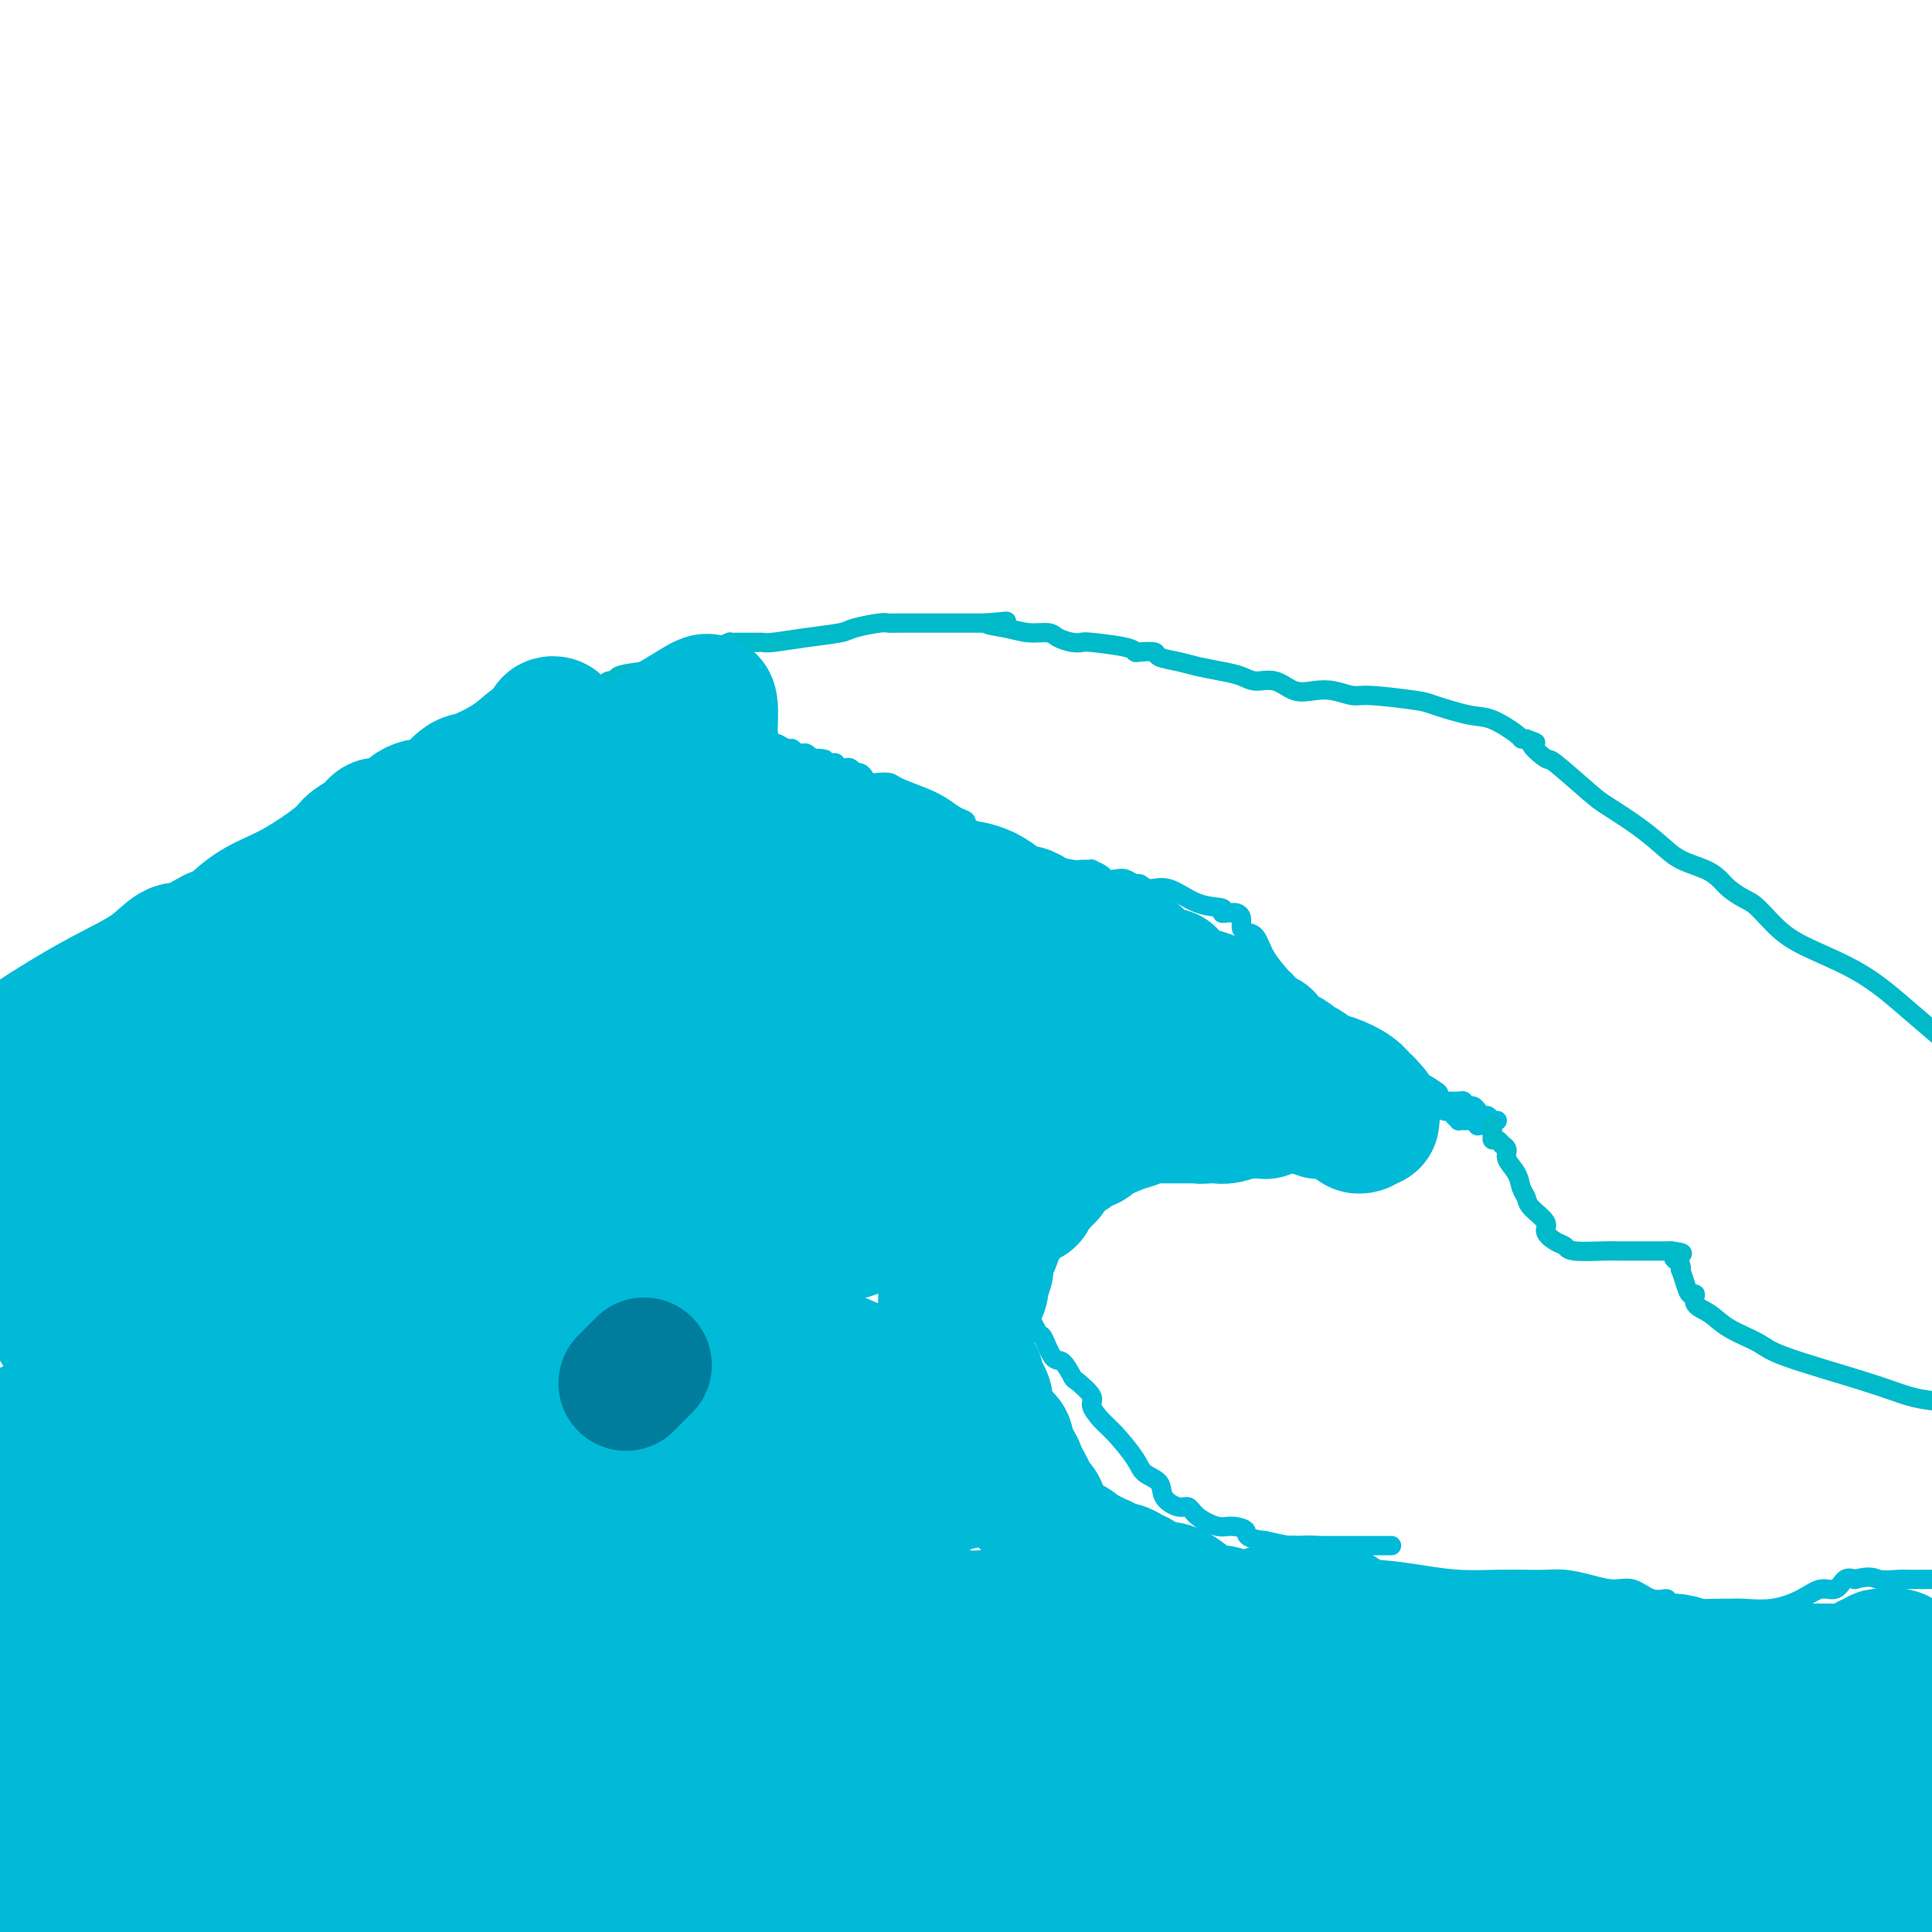 <svg viewBox='0 0 400 400' version='1.1' xmlns='http://www.w3.org/2000/svg' xmlns:xlink='http://www.w3.org/1999/xlink'><g fill='none' stroke='#00BAD8' stroke-width='4' stroke-linecap='round' stroke-linejoin='round'><path d='M288,320c0.089,-0.000 0.178,-0.000 0,0c-0.178,0.000 -0.621,0.000 -1,0c-0.379,-0.000 -0.692,-0.000 -1,0c-0.308,0.000 -0.611,0.000 -1,0c-0.389,-0.000 -0.864,-0.000 -1,0c-0.136,0.000 0.068,0.000 0,0c-0.068,-0.000 -0.407,-0.000 -1,0c-0.593,0.000 -1.441,0.000 -2,0c-0.559,-0.000 -0.828,-0.000 -1,0c-0.172,0.000 -0.246,0.001 -1,0c-0.754,-0.001 -2.188,-0.003 -3,0c-0.812,0.003 -1.001,0.011 -2,0c-0.999,-0.011 -2.807,-0.041 -4,0c-1.193,0.041 -1.769,0.155 -3,0c-1.231,-0.155 -3.115,-0.577 -5,-1'/><path d='M262,319c-4.779,-0.541 -3.728,-1.393 -4,-2c-0.272,-0.607 -1.867,-0.970 -3,-1c-1.133,-0.030 -1.803,0.274 -3,0c-1.197,-0.274 -2.921,-1.127 -4,-2c-1.079,-0.873 -1.515,-1.767 -2,-2c-0.485,-0.233 -1.020,0.193 -2,0c-0.980,-0.193 -2.405,-1.007 -3,-2c-0.595,-0.993 -0.361,-2.166 -1,-3c-0.639,-0.834 -2.151,-1.330 -3,-2c-0.849,-0.670 -1.034,-1.515 -2,-3c-0.966,-1.485 -2.715,-3.610 -4,-5c-1.285,-1.390 -2.108,-2.044 -3,-3c-0.892,-0.956 -1.853,-2.215 -2,-3c-0.147,-0.785 0.519,-1.096 0,-2c-0.519,-0.904 -2.223,-2.401 -3,-3c-0.777,-0.599 -0.627,-0.300 -1,-1c-0.373,-0.700 -1.271,-2.398 -2,-3c-0.729,-0.602 -1.291,-0.109 -2,-1c-0.709,-0.891 -1.566,-3.166 -2,-4c-0.434,-0.834 -0.444,-0.228 -1,-1c-0.556,-0.772 -1.658,-2.921 -2,-4c-0.342,-1.079 0.077,-1.088 0,-2c-0.077,-0.912 -0.651,-2.729 -1,-4c-0.349,-1.271 -0.475,-1.997 -1,-3c-0.525,-1.003 -1.451,-2.282 -2,-4c-0.549,-1.718 -0.721,-3.875 -1,-5c-0.279,-1.125 -0.663,-1.219 -1,-2c-0.337,-0.781 -0.626,-2.251 -1,-3c-0.374,-0.749 -0.831,-0.779 -1,-1c-0.169,-0.221 -0.048,-0.635 0,-1c0.048,-0.365 0.024,-0.683 0,-1'/><path d='M205,246c-1.286,-3.996 -0.500,-0.987 0,0c0.500,0.987 0.715,-0.047 1,-1c0.285,-0.953 0.640,-1.824 1,-2c0.360,-0.176 0.726,0.342 1,0c0.274,-0.342 0.458,-1.544 1,-2c0.542,-0.456 1.444,-0.167 2,0c0.556,0.167 0.768,0.211 1,0c0.232,-0.211 0.485,-0.676 1,-1c0.515,-0.324 1.291,-0.506 2,-1c0.709,-0.494 1.352,-1.298 2,-2c0.648,-0.702 1.301,-1.301 2,-2c0.699,-0.699 1.444,-1.496 2,-2c0.556,-0.504 0.924,-0.713 1,-1c0.076,-0.287 -0.138,-0.650 0,-1c0.138,-0.350 0.629,-0.685 1,-1c0.371,-0.315 0.620,-0.610 1,-1c0.380,-0.390 0.889,-0.876 1,-1c0.111,-0.124 -0.178,0.112 0,0c0.178,-0.112 0.821,-0.574 1,-1c0.179,-0.426 -0.107,-0.818 0,-1c0.107,-0.182 0.607,-0.154 1,0c0.393,0.154 0.679,0.433 1,0c0.321,-0.433 0.678,-1.579 1,-2c0.322,-0.421 0.608,-0.115 1,0c0.392,0.115 0.888,0.041 1,0c0.112,-0.041 -0.162,-0.050 0,0c0.162,0.050 0.761,0.157 1,0c0.239,-0.157 0.120,-0.579 0,-1'/><path d='M232,223c4.279,-3.574 1.477,-1.010 1,0c-0.477,1.010 1.371,0.467 2,0c0.629,-0.467 0.040,-0.856 0,-1c-0.040,-0.144 0.468,-0.042 1,0c0.532,0.042 1.089,0.025 2,0c0.911,-0.025 2.176,-0.059 3,0c0.824,0.059 1.207,0.212 2,0c0.793,-0.212 1.995,-0.789 3,-1c1.005,-0.211 1.813,-0.057 2,0c0.187,0.057 -0.245,0.015 0,0c0.245,-0.015 1.169,-0.004 2,0c0.831,0.004 1.570,0.001 2,0c0.430,-0.001 0.552,-0.000 1,0c0.448,0.000 1.223,0.000 2,0c0.777,-0.000 1.555,0.000 2,0c0.445,-0.000 0.557,-0.000 1,0c0.443,0.000 1.216,0.000 2,0c0.784,-0.000 1.579,-0.001 2,0c0.421,0.001 0.469,0.004 1,0c0.531,-0.004 1.545,-0.016 2,0c0.455,0.016 0.349,0.061 1,0c0.651,-0.061 2.057,-0.228 3,0c0.943,0.228 1.421,0.849 2,1c0.579,0.151 1.258,-0.170 2,0c0.742,0.170 1.547,0.830 2,1c0.453,0.170 0.554,-0.151 1,0c0.446,0.151 1.235,0.775 2,1c0.765,0.225 1.504,0.050 2,0c0.496,-0.050 0.749,0.025 1,0c0.251,-0.025 0.500,-0.150 1,0c0.500,0.150 1.250,0.575 2,1'/><path d='M284,225c2.681,0.559 1.884,-0.044 2,0c0.116,0.044 1.146,0.733 2,1c0.854,0.267 1.532,0.110 2,0c0.468,-0.110 0.724,-0.173 1,0c0.276,0.173 0.570,0.581 2,1c1.430,0.419 3.994,0.848 5,1c1.006,0.152 0.454,0.025 1,0c0.546,-0.025 2.189,0.050 3,0c0.811,-0.050 0.791,-0.225 1,0c0.209,0.225 0.647,0.849 1,1c0.353,0.151 0.619,-0.171 1,0c0.381,0.171 0.875,0.834 1,1c0.125,0.166 -0.121,-0.166 0,0c0.121,0.166 0.607,0.829 1,1c0.393,0.171 0.693,-0.150 1,0c0.307,0.150 0.621,0.771 1,1c0.379,0.229 0.823,0.065 1,0c0.177,-0.065 0.089,-0.033 0,0'/><path d='M0,325c0.645,0.006 1.291,0.012 2,0c0.709,-0.012 1.483,-0.042 2,0c0.517,0.042 0.778,0.155 1,0c0.222,-0.155 0.406,-0.577 1,-1c0.594,-0.423 1.600,-0.845 2,-1c0.400,-0.155 0.195,-0.041 1,0c0.805,0.041 2.620,0.010 4,0c1.380,-0.010 2.324,0.001 3,0c0.676,-0.001 1.084,-0.015 2,0c0.916,0.015 2.338,0.060 3,0c0.662,-0.060 0.562,-0.226 1,0c0.438,0.226 1.412,0.845 2,1c0.588,0.155 0.789,-0.155 1,0c0.211,0.155 0.432,0.774 1,1c0.568,0.226 1.484,0.061 3,0c1.516,-0.061 3.633,-0.016 6,0c2.367,0.016 4.983,0.004 7,0c2.017,-0.004 3.433,-0.001 5,0c1.567,0.001 3.283,0.001 5,0'/><path d='M52,325c8.675,0.044 4.361,0.155 5,0c0.639,-0.155 6.231,-0.577 11,-1c4.769,-0.423 8.716,-0.849 12,-1c3.284,-0.151 5.905,-0.029 8,0c2.095,0.029 3.662,-0.034 5,0c1.338,0.034 2.445,0.167 4,0c1.555,-0.167 3.556,-0.633 5,-1c1.444,-0.367 2.329,-0.634 3,-1c0.671,-0.366 1.128,-0.830 3,-1c1.872,-0.170 5.159,-0.046 7,0c1.841,0.046 2.236,0.013 3,0c0.764,-0.013 1.898,-0.007 3,0c1.102,0.007 2.173,0.013 3,0c0.827,-0.013 1.410,-0.046 2,0c0.590,0.046 1.189,0.170 2,0c0.811,-0.170 1.835,-0.635 4,-1c2.165,-0.365 5.470,-0.630 8,-1c2.530,-0.370 4.285,-0.845 6,-1c1.715,-0.155 3.389,0.010 4,0c0.611,-0.010 0.157,-0.196 1,0c0.843,0.196 2.983,0.774 4,1c1.017,0.226 0.912,0.099 1,0c0.088,-0.099 0.368,-0.170 1,0c0.632,0.170 1.614,0.581 2,1c0.386,0.419 0.175,0.844 1,1c0.825,0.156 2.687,0.042 4,0c1.313,-0.042 2.075,-0.011 3,0c0.925,0.011 2.011,0.003 3,0c0.989,-0.003 1.882,-0.001 3,0c1.118,0.001 2.462,0.000 4,0c1.538,-0.000 3.269,-0.000 5,0'/><path d='M182,320c6.624,0.529 5.185,0.352 6,0c0.815,-0.352 3.885,-0.879 6,-1c2.115,-0.121 3.273,0.163 5,0c1.727,-0.163 4.021,-0.772 5,-1c0.979,-0.228 0.644,-0.075 1,0c0.356,0.075 1.402,0.072 3,0c1.598,-0.072 3.746,-0.212 5,0c1.254,0.212 1.613,0.775 2,1c0.387,0.225 0.802,0.113 1,0c0.198,-0.113 0.179,-0.226 1,0c0.821,0.226 2.483,0.793 4,1c1.517,0.207 2.889,0.056 4,0c1.111,-0.056 1.962,-0.016 3,0c1.038,0.016 2.262,0.007 3,0c0.738,-0.007 0.988,-0.012 1,0c0.012,0.012 -0.214,0.042 1,0c1.214,-0.042 3.868,-0.156 6,0c2.132,0.156 3.741,0.580 5,1c1.259,0.420 2.169,0.834 3,1c0.831,0.166 1.584,0.083 2,0c0.416,-0.083 0.496,-0.166 1,0c0.504,0.166 1.431,0.580 2,1c0.569,0.420 0.781,0.845 1,1c0.219,0.155 0.444,0.042 1,0c0.556,-0.042 1.444,-0.011 2,0c0.556,0.011 0.782,0.003 1,0c0.218,-0.003 0.429,-0.001 1,0c0.571,0.001 1.504,0.000 2,0c0.496,-0.000 0.557,-0.000 1,0c0.443,0.000 1.270,0.000 2,0c0.730,-0.000 1.365,-0.000 2,0'/><path d='M265,324c8.256,0.929 2.897,0.253 1,0c-1.897,-0.253 -0.333,-0.082 1,0c1.333,0.082 2.435,0.074 3,0c0.565,-0.074 0.593,-0.216 1,0c0.407,0.216 1.193,0.789 2,1c0.807,0.211 1.634,0.059 2,0c0.366,-0.059 0.272,-0.026 1,0c0.728,0.026 2.279,0.046 4,0c1.721,-0.046 3.611,-0.156 6,0c2.389,0.156 5.275,0.578 8,1c2.725,0.422 5.287,0.844 8,1c2.713,0.156 5.575,0.044 8,0c2.425,-0.044 4.413,-0.022 6,0c1.587,0.022 2.773,0.042 4,0c1.227,-0.042 2.495,-0.147 4,0c1.505,0.147 3.248,0.546 5,1c1.752,0.454 3.513,0.961 5,1c1.487,0.039 2.701,-0.392 4,0c1.299,0.392 2.682,1.608 4,2c1.318,0.392 2.569,-0.038 3,0c0.431,0.038 0.041,0.546 1,1c0.959,0.454 3.265,0.855 5,1c1.735,0.145 2.897,0.033 4,0c1.103,-0.033 2.147,0.011 3,0c0.853,-0.011 1.517,-0.078 3,0c1.483,0.078 3.787,0.301 6,0c2.213,-0.301 4.336,-1.125 6,-2c1.664,-0.875 2.869,-1.802 4,-2c1.131,-0.198 2.189,0.331 3,0c0.811,-0.331 1.375,-1.523 2,-2c0.625,-0.477 1.313,-0.238 2,0'/><path d='M384,327c3.537,-0.928 3.879,-0.249 5,0c1.121,0.249 3.022,0.067 4,0c0.978,-0.067 1.032,-0.018 2,0c0.968,0.018 2.848,0.005 4,0c1.152,-0.005 1.576,-0.003 2,0'/><path d='M0,259c0.024,0.081 0.049,0.163 0,0c-0.049,-0.163 -0.170,-0.569 0,-1c0.170,-0.431 0.633,-0.885 1,-1c0.367,-0.115 0.638,0.110 1,0c0.362,-0.110 0.815,-0.555 1,-1c0.185,-0.445 0.103,-0.889 0,-1c-0.103,-0.111 -0.226,0.111 0,0c0.226,-0.111 0.800,-0.553 1,-1c0.200,-0.447 0.024,-0.897 0,-1c-0.024,-0.103 0.102,0.141 0,-1c-0.102,-1.141 -0.434,-3.669 0,-5c0.434,-1.331 1.633,-1.467 2,-2c0.367,-0.533 -0.099,-1.465 0,-2c0.099,-0.535 0.763,-0.675 1,-1c0.237,-0.325 0.049,-0.835 0,-1c-0.049,-0.165 0.043,0.016 0,0c-0.043,-0.016 -0.220,-0.230 0,-1c0.220,-0.770 0.836,-2.098 1,-3c0.164,-0.902 -0.125,-1.380 0,-2c0.125,-0.620 0.662,-1.383 1,-2c0.338,-0.617 0.476,-1.089 1,-2c0.524,-0.911 1.436,-2.260 2,-3c0.564,-0.740 0.782,-0.870 1,-1'/><path d='M13,227c1.983,-5.082 0.439,-1.787 0,-1c-0.439,0.787 0.226,-0.933 1,-2c0.774,-1.067 1.656,-1.482 2,-2c0.344,-0.518 0.149,-1.138 2,-4c1.851,-2.862 5.749,-7.966 8,-11c2.251,-3.034 2.855,-4.000 4,-5c1.145,-1.000 2.832,-2.036 4,-3c1.168,-0.964 1.816,-1.856 3,-3c1.184,-1.144 2.905,-2.539 4,-3c1.095,-0.461 1.564,0.011 2,0c0.436,-0.011 0.840,-0.507 1,-1c0.160,-0.493 0.078,-0.985 0,-1c-0.078,-0.015 -0.152,0.445 1,0c1.152,-0.445 3.530,-1.795 5,-3c1.470,-1.205 2.034,-2.265 3,-3c0.966,-0.735 2.336,-1.144 3,-2c0.664,-0.856 0.622,-2.158 1,-3c0.378,-0.842 1.176,-1.224 2,-2c0.824,-0.776 1.675,-1.945 3,-3c1.325,-1.055 3.124,-1.996 5,-3c1.876,-1.004 3.827,-2.073 5,-3c1.173,-0.927 1.566,-1.714 2,-2c0.434,-0.286 0.908,-0.070 1,0c0.092,0.070 -0.198,-0.004 0,0c0.198,0.004 0.883,0.088 2,0c1.117,-0.088 2.667,-0.349 4,-1c1.333,-0.651 2.448,-1.694 3,-2c0.552,-0.306 0.540,0.124 1,0c0.460,-0.124 1.393,-0.803 2,-1c0.607,-0.197 0.888,0.086 1,0c0.112,-0.086 0.056,-0.543 0,-1'/><path d='M88,162c4.692,-1.978 3.421,-0.424 4,0c0.579,0.424 3.006,-0.282 5,-1c1.994,-0.718 3.553,-1.449 5,-2c1.447,-0.551 2.780,-0.921 4,-1c1.220,-0.079 2.326,0.133 3,0c0.674,-0.133 0.916,-0.610 2,-1c1.084,-0.390 3.012,-0.693 4,-1c0.988,-0.307 1.038,-0.618 1,-1c-0.038,-0.382 -0.165,-0.834 0,-1c0.165,-0.166 0.622,-0.044 1,0c0.378,0.044 0.678,0.012 1,0c0.322,-0.012 0.664,-0.002 1,0c0.336,0.002 0.664,-0.003 1,0c0.336,0.003 0.681,0.015 1,0c0.319,-0.015 0.614,-0.057 1,0c0.386,0.057 0.865,0.211 1,0c0.135,-0.211 -0.072,-0.789 0,-1c0.072,-0.211 0.425,-0.057 1,0c0.575,0.057 1.374,0.015 2,0c0.626,-0.015 1.081,-0.004 2,0c0.919,0.004 2.302,0.001 3,0c0.698,-0.001 0.712,-0.000 1,0c0.288,0.000 0.850,0.000 1,0c0.150,-0.000 -0.114,-0.000 0,0c0.114,0.000 0.605,0.000 1,0c0.395,-0.000 0.693,-0.000 1,0c0.307,0.000 0.621,0.000 1,0c0.379,-0.000 0.823,-0.000 1,0c0.177,0.000 0.089,0.000 0,0'/><path d='M137,153c3.273,-0.155 1.455,-0.041 1,0c-0.455,0.041 0.452,0.011 1,0c0.548,-0.011 0.738,-0.003 1,0c0.262,0.003 0.595,0.001 1,0c0.405,-0.001 0.882,-0.000 1,0c0.118,0.000 -0.122,0.000 0,0c0.122,-0.000 0.606,-0.000 1,0c0.394,0.000 0.697,0.000 1,0c0.303,-0.000 0.606,-0.000 1,0c0.394,0.000 0.879,-0.000 1,0c0.121,0.000 -0.122,0.000 0,0c0.122,-0.000 0.609,-0.000 1,0c0.391,0.000 0.686,0.000 1,0c0.314,-0.000 0.647,-0.000 1,0c0.353,0.000 0.725,0.000 1,0c0.275,-0.000 0.454,-0.001 1,0c0.546,0.001 1.458,0.004 2,0c0.542,-0.004 0.712,-0.015 1,0c0.288,0.015 0.692,0.055 1,0c0.308,-0.055 0.520,-0.207 1,0c0.480,0.207 1.228,0.772 2,1c0.772,0.228 1.569,0.117 2,0c0.431,-0.117 0.497,-0.241 1,0c0.503,0.241 1.444,0.849 2,1c0.556,0.151 0.726,-0.153 1,0c0.274,0.153 0.651,0.763 1,1c0.349,0.237 0.671,0.102 1,0c0.329,-0.102 0.665,-0.172 1,0c0.335,0.172 0.667,0.586 1,1'/><path d='M168,157c4.975,0.558 1.911,-0.048 1,0c-0.911,0.048 0.329,0.749 1,1c0.671,0.251 0.771,0.053 1,0c0.229,-0.053 0.586,0.039 1,0c0.414,-0.039 0.884,-0.207 1,0c0.116,0.207 -0.123,0.791 0,1c0.123,0.209 0.606,0.042 1,0c0.394,-0.042 0.697,0.041 1,0c0.303,-0.041 0.606,-0.204 1,0c0.394,0.204 0.878,0.776 1,1c0.122,0.224 -0.117,0.098 0,0c0.117,-0.098 0.590,-0.170 1,0c0.410,0.170 0.758,0.581 1,1c0.242,0.419 0.380,0.847 1,1c0.620,0.153 1.723,0.033 2,0c0.277,-0.033 -0.271,0.021 0,0c0.271,-0.021 1.360,-0.118 2,0c0.640,0.118 0.831,0.451 2,1c1.169,0.549 3.317,1.313 5,2c1.683,0.687 2.903,1.298 4,2c1.097,0.702 2.073,1.496 3,2c0.927,0.504 1.807,0.717 2,1c0.193,0.283 -0.300,0.636 0,1c0.300,0.364 1.392,0.738 2,1c0.608,0.262 0.730,0.410 1,1c0.270,0.590 0.688,1.620 1,2c0.312,0.380 0.518,0.108 1,0c0.482,-0.108 1.241,-0.054 2,0'/><path d='M207,175c6.207,3.028 2.224,1.599 1,1c-1.224,-0.599 0.309,-0.368 1,0c0.691,0.368 0.538,0.873 1,1c0.462,0.127 1.537,-0.124 2,0c0.463,0.124 0.314,0.622 1,1c0.686,0.378 2.206,0.636 4,1c1.794,0.364 3.861,0.832 5,1c1.139,0.168 1.351,0.035 2,0c0.649,-0.035 1.735,0.030 2,0c0.265,-0.030 -0.291,-0.153 0,0c0.291,0.153 1.430,0.581 2,1c0.570,0.419 0.572,0.829 1,1c0.428,0.171 1.282,0.103 2,0c0.718,-0.103 1.299,-0.241 2,0c0.701,0.241 1.522,0.860 2,1c0.478,0.140 0.613,-0.198 1,0c0.387,0.198 1.027,0.932 2,1c0.973,0.068 2.278,-0.532 4,0c1.722,0.532 3.862,2.195 6,3c2.138,0.805 4.274,0.751 5,1c0.726,0.249 0.041,0.801 0,1c-0.041,0.199 0.563,0.046 1,0c0.437,-0.046 0.708,0.016 1,0c0.292,-0.016 0.606,-0.109 1,0c0.394,0.109 0.867,0.419 1,1c0.133,0.581 -0.074,1.432 0,2c0.074,0.568 0.429,0.851 1,1c0.571,0.149 1.359,0.164 2,1c0.641,0.836 1.134,2.494 2,4c0.866,1.506 2.105,2.859 3,4c0.895,1.141 1.448,2.071 2,3'/><path d='M267,205c1.824,2.895 0.883,2.134 1,2c0.117,-0.134 1.292,0.359 2,1c0.708,0.641 0.949,1.428 1,2c0.051,0.572 -0.089,0.928 0,1c0.089,0.072 0.406,-0.139 1,0c0.594,0.139 1.465,0.629 2,1c0.535,0.371 0.735,0.621 1,1c0.265,0.379 0.596,0.885 1,1c0.404,0.115 0.882,-0.161 1,0c0.118,0.161 -0.122,0.760 0,1c0.122,0.240 0.607,0.121 1,0c0.393,-0.121 0.696,-0.242 1,0c0.304,0.242 0.611,0.848 1,1c0.389,0.152 0.860,-0.151 1,0c0.140,0.151 -0.052,0.757 0,1c0.052,0.243 0.346,0.122 1,0c0.654,-0.122 1.667,-0.244 2,0c0.333,0.244 -0.013,0.854 0,1c0.013,0.146 0.386,-0.172 1,0c0.614,0.172 1.471,0.834 2,1c0.529,0.166 0.732,-0.163 1,0c0.268,0.163 0.601,0.817 1,1c0.399,0.183 0.863,-0.105 1,0c0.137,0.105 -0.052,0.602 0,1c0.052,0.398 0.345,0.698 1,1c0.655,0.302 1.670,0.607 2,1c0.330,0.393 -0.027,0.875 0,1c0.027,0.125 0.436,-0.107 1,0c0.564,0.107 1.282,0.554 2,1'/><path d='M296,225c3.808,2.343 0.827,1.201 0,1c-0.827,-0.201 0.499,0.539 1,1c0.501,0.461 0.176,0.645 0,1c-0.176,0.355 -0.202,0.883 0,1c0.202,0.117 0.632,-0.175 1,0c0.368,0.175 0.672,0.817 1,1c0.328,0.183 0.679,-0.095 1,0c0.321,0.095 0.611,0.561 1,1c0.389,0.439 0.878,0.850 1,1c0.122,0.150 -0.121,0.039 0,0c0.121,-0.039 0.607,-0.007 1,0c0.393,0.007 0.693,-0.012 1,0c0.307,0.012 0.622,0.056 1,0c0.378,-0.056 0.820,-0.211 1,0c0.180,0.211 0.100,0.789 0,1c-0.100,0.211 -0.219,0.057 0,0c0.219,-0.057 0.777,-0.016 1,0c0.223,0.016 0.112,0.008 0,0'/></g>
<g fill='none' stroke='#00BAC9' stroke-width='4' stroke-linecap='round' stroke-linejoin='round'><path d='M111,155c0.444,-0.333 0.889,-0.666 1,-1c0.111,-0.334 -0.110,-0.668 0,-1c0.110,-0.332 0.551,-0.663 1,-1c0.449,-0.337 0.905,-0.682 1,-1c0.095,-0.318 -0.172,-0.611 0,-1c0.172,-0.389 0.782,-0.874 1,-1c0.218,-0.126 0.045,0.107 0,0c-0.045,-0.107 0.037,-0.555 0,-1c-0.037,-0.445 -0.195,-0.888 0,-1c0.195,-0.112 0.742,0.108 1,0c0.258,-0.108 0.228,-0.544 0,-1c-0.228,-0.456 -0.655,-0.930 0,-1c0.655,-0.070 2.392,0.266 4,0c1.608,-0.266 3.085,-1.132 4,-2c0.915,-0.868 1.266,-1.738 2,-2c0.734,-0.262 1.852,0.083 2,0c0.148,-0.083 -0.672,-0.595 0,-1c0.672,-0.405 2.836,-0.702 5,-1'/><path d='M133,139c3.749,-1.775 4.620,-2.714 6,-3c1.380,-0.286 3.269,0.081 4,0c0.731,-0.081 0.304,-0.610 1,-1c0.696,-0.390 2.514,-0.640 4,-1c1.486,-0.360 2.641,-0.828 3,-1c0.359,-0.172 -0.077,-0.046 0,0c0.077,0.046 0.668,0.012 1,0c0.332,-0.012 0.404,-0.004 1,0c0.596,0.004 1.717,0.002 2,0c0.283,-0.002 -0.272,-0.003 0,0c0.272,0.003 1.372,0.012 2,0c0.628,-0.012 0.784,-0.044 1,0c0.216,0.044 0.492,0.166 2,0c1.508,-0.166 4.248,-0.619 7,-1c2.752,-0.381 5.516,-0.691 7,-1c1.484,-0.309 1.688,-0.619 3,-1c1.312,-0.381 3.730,-0.834 5,-1c1.270,-0.166 1.391,-0.044 2,0c0.609,0.044 1.708,0.012 2,0c0.292,-0.012 -0.221,-0.003 0,0c0.221,0.003 1.177,0.001 2,0c0.823,-0.001 1.515,-0.000 2,0c0.485,0.000 0.765,0.000 1,0c0.235,-0.000 0.426,-0.000 1,0c0.574,0.000 1.529,0.000 2,0c0.471,-0.000 0.456,-0.000 1,0c0.544,0.000 1.646,0.000 3,0c1.354,-0.000 2.958,-0.000 4,0c1.042,0.000 1.521,0.000 2,0'/><path d='M204,129c8.309,-0.662 2.581,-0.318 1,0c-1.581,0.318 0.983,0.611 3,1c2.017,0.389 3.486,0.875 5,1c1.514,0.125 3.072,-0.111 4,0c0.928,0.111 1.226,0.568 2,1c0.774,0.432 2.025,0.837 3,1c0.975,0.163 1.674,0.082 2,0c0.326,-0.082 0.281,-0.166 2,0c1.719,0.166 5.204,0.583 7,1c1.796,0.417 1.905,0.833 2,1c0.095,0.167 0.176,0.086 1,0c0.824,-0.086 2.390,-0.178 3,0c0.610,0.178 0.264,0.625 1,1c0.736,0.375 2.555,0.679 4,1c1.445,0.321 2.514,0.658 4,1c1.486,0.342 3.387,0.687 5,1c1.613,0.313 2.938,0.592 4,1c1.062,0.408 1.862,0.945 3,1c1.138,0.055 2.616,-0.374 4,0c1.384,0.374 2.675,1.549 4,2c1.325,0.451 2.684,0.177 4,0c1.316,-0.177 2.589,-0.256 4,0c1.411,0.256 2.961,0.846 4,1c1.039,0.154 1.567,-0.130 4,0c2.433,0.130 6.771,0.672 9,1c2.229,0.328 2.348,0.442 4,1c1.652,0.558 4.838,1.561 7,2c2.162,0.439 3.301,0.313 5,1c1.699,0.687 3.957,2.185 5,3c1.043,0.815 0.869,0.947 1,1c0.131,0.053 0.565,0.026 1,0'/><path d='M316,153c3.608,1.275 1.127,0.461 1,1c-0.127,0.539 2.100,2.429 3,3c0.900,0.571 0.474,-0.178 2,1c1.526,1.178 5.004,4.283 7,6c1.996,1.717 2.509,2.045 4,3c1.491,0.955 3.961,2.535 6,4c2.039,1.465 3.648,2.815 5,4c1.352,1.185 2.449,2.205 4,3c1.551,0.795 3.558,1.365 5,2c1.442,0.635 2.320,1.335 3,2c0.680,0.665 1.164,1.296 2,2c0.836,0.704 2.026,1.480 3,2c0.974,0.520 1.732,0.784 3,2c1.268,1.216 3.047,3.384 5,5c1.953,1.616 4.080,2.681 7,4c2.920,1.319 6.632,2.894 10,5c3.368,2.106 6.391,4.745 9,7c2.609,2.255 4.805,4.128 7,6'/><path d='M309,233c-0.006,0.342 -0.012,0.684 0,1c0.012,0.316 0.040,0.606 0,1c-0.040,0.394 -0.150,0.893 0,1c0.150,0.107 0.560,-0.176 1,0c0.440,0.176 0.909,0.812 1,1c0.091,0.188 -0.197,-0.073 0,0c0.197,0.073 0.880,0.481 1,1c0.120,0.519 -0.321,1.149 0,2c0.321,0.851 1.404,1.922 2,3c0.596,1.078 0.704,2.161 1,3c0.296,0.839 0.778,1.433 1,2c0.222,0.567 0.182,1.107 1,2c0.818,0.893 2.494,2.138 3,3c0.506,0.862 -0.159,1.341 0,2c0.159,0.659 1.143,1.497 2,2c0.857,0.503 1.586,0.671 2,1c0.414,0.329 0.512,0.820 2,1c1.488,0.180 4.366,0.048 6,0c1.634,-0.048 2.026,-0.013 3,0c0.974,0.013 2.532,0.003 4,0c1.468,-0.003 2.848,-0.001 4,0c1.152,0.001 2.076,0.000 3,0'/><path d='M346,259c3.955,0.486 1.844,0.702 1,1c-0.844,0.298 -0.419,0.677 0,1c0.419,0.323 0.833,0.588 1,1c0.167,0.412 0.088,0.970 0,1c-0.088,0.030 -0.184,-0.469 0,0c0.184,0.469 0.646,1.907 1,3c0.354,1.093 0.598,1.843 1,2c0.402,0.157 0.961,-0.278 1,0c0.039,0.278 -0.444,1.269 0,2c0.444,0.731 1.814,1.203 3,2c1.186,0.797 2.189,1.919 4,3c1.811,1.081 4.430,2.121 6,3c1.570,0.879 2.091,1.596 6,3c3.909,1.404 11.206,3.493 16,5c4.794,1.507 7.084,2.430 9,3c1.916,0.570 3.458,0.785 5,1'/></g>
<g fill='none' stroke='#00BAD8' stroke-width='28' stroke-linecap='round' stroke-linejoin='round'><path d='M342,372c-0.049,0.413 -0.098,0.826 0,1c0.098,0.174 0.344,0.109 -1,0c-1.344,-0.109 -4.279,-0.264 -2,0c2.279,0.264 9.770,0.945 -5,0c-14.770,-0.945 -51.801,-3.515 -83,-4c-31.199,-0.485 -56.564,1.116 -80,3c-23.436,1.884 -44.942,4.051 -66,6c-21.058,1.949 -41.670,3.678 -59,5c-17.330,1.322 -31.380,2.235 -43,3c-11.620,0.765 -20.810,1.383 -30,2'/><path d='M10,395c-6.200,-0.133 -12.400,-0.267 0,0c12.400,0.267 43.400,0.933 67,2c23.600,1.067 39.800,2.533 56,4'/><path d='M256,397c-0.308,0.121 -0.615,0.243 0,0c0.615,-0.243 2.154,-0.850 3,-1c0.846,-0.150 0.999,0.157 1,0c0.001,-0.157 -0.149,-0.777 2,-1c2.149,-0.223 6.596,-0.049 10,0c3.404,0.049 5.766,-0.025 6,0c0.234,0.025 -1.660,0.150 1,0c2.660,-0.150 9.873,-0.576 14,-1c4.127,-0.424 5.169,-0.846 6,-1c0.831,-0.154 1.453,-0.041 2,0c0.547,0.041 1.021,0.010 1,0c-0.021,-0.010 -0.536,0.001 -1,0c-0.464,-0.001 -0.876,-0.014 -2,0c-1.124,0.014 -2.960,0.057 -5,0c-2.040,-0.057 -4.285,-0.212 -6,0c-1.715,0.212 -2.900,0.791 -8,1c-5.100,0.209 -14.116,0.048 -28,0c-13.884,-0.048 -32.635,0.016 -43,0c-10.365,-0.016 -12.343,-0.112 -14,0c-1.657,0.112 -2.992,0.430 -4,0c-1.008,-0.430 -1.689,-1.610 -3,-2c-1.311,-0.390 -3.251,0.009 -6,0c-2.749,-0.009 -6.306,-0.428 -10,-1c-3.694,-0.572 -7.526,-1.298 -12,-2c-4.474,-0.702 -9.589,-1.381 -13,-2c-3.411,-0.619 -5.117,-1.177 -7,-2c-1.883,-0.823 -3.941,-1.912 -6,-3'/><path d='M134,382c-10.526,-2.184 -8.340,-1.643 -9,-2c-0.660,-0.357 -4.166,-1.612 -8,-3c-3.834,-1.388 -7.998,-2.909 -10,-4c-2.002,-1.091 -1.843,-1.754 -2,-2c-0.157,-0.246 -0.630,-0.076 -1,0c-0.370,0.076 -0.635,0.059 -1,0c-0.365,-0.059 -0.828,-0.160 -1,0c-0.172,0.160 -0.054,0.581 0,1c0.054,0.419 0.043,0.837 0,1c-0.043,0.163 -0.119,0.071 0,0c0.119,-0.071 0.435,-0.121 1,0c0.565,0.121 1.381,0.415 2,1c0.619,0.585 1.040,1.462 2,2c0.960,0.538 2.458,0.737 4,1c1.542,0.263 3.129,0.590 4,1c0.871,0.410 1.027,0.904 5,3c3.973,2.096 11.765,5.793 17,8c5.235,2.207 7.914,2.923 11,4c3.086,1.077 6.578,2.516 9,3c2.422,0.484 3.773,0.015 5,0c1.227,-0.015 2.331,0.425 11,0c8.669,-0.425 24.904,-1.713 40,-4c15.096,-2.287 29.053,-5.571 44,-9c14.947,-3.429 30.883,-7.002 45,-10c14.117,-2.998 26.416,-5.423 41,-7c14.584,-1.577 31.453,-2.308 43,-3c11.547,-0.692 17.774,-1.346 24,-2'/><path d='M389,381c4.800,-0.627 9.601,-1.254 0,0c-9.601,1.254 -33.602,4.389 -46,6c-12.398,1.611 -13.191,1.700 -15,2c-1.809,0.300 -4.634,0.812 -7,1c-2.366,0.188 -4.274,0.051 -6,0c-1.726,-0.051 -3.272,-0.016 -4,0c-0.728,0.016 -0.640,0.012 -1,0c-0.360,-0.012 -1.168,-0.032 -2,0c-0.832,0.032 -1.688,0.114 -2,0c-0.312,-0.114 -0.079,-0.426 0,-1c0.079,-0.574 0.005,-1.410 0,-2c-0.005,-0.590 0.059,-0.932 0,-1c-0.059,-0.068 -0.242,0.139 0,0c0.242,-0.139 0.908,-0.625 2,-1c1.092,-0.375 2.611,-0.638 4,-1c1.389,-0.362 2.647,-0.822 4,-1c1.353,-0.178 2.801,-0.076 4,0c1.199,0.076 2.150,0.124 4,0c1.850,-0.124 4.601,-0.420 7,0c2.399,0.420 4.447,1.556 7,3c2.553,1.444 5.610,3.196 10,5c4.390,1.804 10.111,3.658 16,6c5.889,2.342 11.944,5.171 18,8'/><path d='M397,386c0.565,0.337 1.129,0.673 0,0c-1.129,-0.673 -3.953,-2.356 -6,-4c-2.047,-1.644 -3.319,-3.249 -4,-4c-0.681,-0.751 -0.771,-0.649 -1,-1c-0.229,-0.351 -0.597,-1.155 -1,-2c-0.403,-0.845 -0.841,-1.732 -1,-2c-0.159,-0.268 -0.039,0.082 0,0c0.039,-0.082 -0.005,-0.597 0,-1c0.005,-0.403 0.058,-0.693 0,-1c-0.058,-0.307 -0.226,-0.630 0,-1c0.226,-0.370 0.845,-0.785 1,-1c0.155,-0.215 -0.155,-0.229 0,0c0.155,0.229 0.774,0.702 1,0c0.226,-0.702 0.060,-2.580 0,-4c-0.060,-1.420 -0.015,-2.384 0,-3c0.015,-0.616 0.000,-0.886 0,-2c-0.000,-1.114 0.014,-3.072 0,-4c-0.014,-0.928 -0.056,-0.827 0,-1c0.056,-0.173 0.211,-0.620 0,-1c-0.211,-0.380 -0.789,-0.693 -1,-1c-0.211,-0.307 -0.057,-0.607 0,-1c0.057,-0.393 0.015,-0.879 0,-1c-0.015,-0.121 -0.004,0.122 0,0c0.004,-0.122 0.001,-0.610 0,-1c-0.001,-0.390 -0.000,-0.683 0,-1c0.000,-0.317 0.000,-0.659 0,-1'/><path d='M385,348c0.394,-3.712 0.880,-0.994 1,0c0.120,0.994 -0.126,0.262 0,0c0.126,-0.262 0.625,-0.056 1,0c0.375,0.056 0.626,-0.038 1,0c0.374,0.038 0.870,0.206 1,0c0.130,-0.206 -0.105,-0.788 0,-1c0.105,-0.212 0.550,-0.056 1,0c0.450,0.056 0.906,0.012 1,0c0.094,-0.012 -0.172,0.007 0,0c0.172,-0.007 0.782,-0.040 1,0c0.218,0.040 0.044,0.151 0,0c-0.044,-0.151 0.041,-0.566 0,-1c-0.041,-0.434 -0.210,-0.887 0,-1c0.210,-0.113 0.799,0.114 1,0c0.201,-0.114 0.016,-0.569 0,-1c-0.016,-0.431 0.138,-0.837 0,-1c-0.138,-0.163 -0.569,-0.081 -1,0'/><path d='M392,343c-0.024,-0.623 -0.583,-0.182 -1,0c-0.417,0.182 -0.690,0.105 -1,0c-0.310,-0.105 -0.657,-0.238 -1,0c-0.343,0.238 -0.683,0.847 -1,1c-0.317,0.153 -0.610,-0.151 -1,0c-0.390,0.151 -0.878,0.759 -1,1c-0.122,0.241 0.121,0.117 0,0c-0.121,-0.117 -0.606,-0.228 -1,0c-0.394,0.228 -0.697,0.793 -1,1c-0.303,0.207 -0.606,0.055 -1,0c-0.394,-0.055 -0.879,-0.015 -1,0c-0.121,0.015 0.123,0.004 0,0c-0.123,-0.004 -0.611,-0.001 -1,0c-0.389,0.001 -0.678,0.000 -1,0c-0.322,-0.000 -0.678,-0.000 -1,0c-0.322,0.000 -0.610,0.000 -1,0c-0.390,-0.000 -0.883,-0.000 -1,0c-0.117,0.000 0.141,0.000 0,0c-0.141,-0.000 -0.681,-0.000 -1,0c-0.319,0.000 -0.418,0.000 -1,0c-0.582,-0.000 -1.647,-0.000 -2,0c-0.353,0.000 0.007,0.000 0,0c-0.007,-0.000 -0.382,-0.000 -1,0c-0.618,0.000 -1.478,0.000 -2,0c-0.522,-0.000 -0.707,-0.000 -1,0c-0.293,0.000 -0.694,0.000 -1,0c-0.306,-0.000 -0.516,-0.000 -1,0c-0.484,0.000 -1.242,0.000 -2,0'/><path d='M365,346c-4.304,0.464 -1.563,0.124 -1,0c0.563,-0.124 -1.053,-0.034 -2,0c-0.947,0.034 -1.227,0.010 -2,0c-0.773,-0.010 -2.041,-0.005 -3,0c-0.959,0.005 -1.611,0.012 -2,0c-0.389,-0.012 -0.517,-0.042 -1,0c-0.483,0.042 -1.322,0.156 -2,0c-0.678,-0.156 -1.196,-0.582 -2,-1c-0.804,-0.418 -1.893,-0.829 -3,-1c-1.107,-0.171 -2.233,-0.102 -3,0c-0.767,0.102 -1.174,0.238 -2,0c-0.826,-0.238 -2.071,-0.848 -3,-1c-0.929,-0.152 -1.541,0.155 -2,0c-0.459,-0.155 -0.766,-0.774 -1,-1c-0.234,-0.226 -0.395,-0.061 -1,0c-0.605,0.061 -1.653,0.016 -2,0c-0.347,-0.016 0.009,-0.004 0,0c-0.009,0.004 -0.382,0.001 -1,0c-0.618,-0.001 -1.481,-0.000 -2,0c-0.519,0.000 -0.696,0.000 -1,0c-0.304,-0.000 -0.737,-0.000 -1,0c-0.263,0.000 -0.356,0.000 -1,0c-0.644,-0.000 -1.841,-0.000 -3,0c-1.159,0.000 -2.282,0.000 -3,0c-0.718,-0.000 -1.031,-0.000 -2,0c-0.969,0.000 -2.595,0.000 -4,0c-1.405,-0.000 -2.589,-0.000 -4,0c-1.411,0.000 -3.048,0.000 -4,0c-0.952,-0.000 -1.218,-0.000 -2,0c-0.782,0.000 -2.081,0.000 -3,0c-0.919,-0.000 -1.460,-0.000 -2,0'/><path d='M300,342c-10.149,-0.554 -3.021,0.062 -1,0c2.021,-0.062 -1.066,-0.800 -2,-1c-0.934,-0.200 0.284,0.139 0,0c-0.284,-0.139 -2.069,-0.754 -3,-1c-0.931,-0.246 -1.009,-0.122 -1,0c0.009,0.122 0.106,0.243 0,0c-0.106,-0.243 -0.413,-0.849 -1,-1c-0.587,-0.151 -1.454,0.152 -2,0c-0.546,-0.152 -0.772,-0.760 -1,-1c-0.228,-0.240 -0.459,-0.111 -1,0c-0.541,0.111 -1.391,0.202 -2,0c-0.609,-0.202 -0.978,-0.699 -2,-1c-1.022,-0.301 -2.698,-0.405 -4,-1c-1.302,-0.595 -2.229,-1.680 -3,-2c-0.771,-0.320 -1.387,0.124 -2,0c-0.613,-0.124 -1.225,-0.818 -2,-1c-0.775,-0.182 -1.713,0.148 -2,0c-0.287,-0.148 0.078,-0.772 0,-1c-0.078,-0.228 -0.600,-0.058 -1,0c-0.400,0.058 -0.677,0.005 -1,0c-0.323,-0.005 -0.691,0.039 -1,0c-0.309,-0.039 -0.558,-0.161 -1,0c-0.442,0.161 -1.076,0.605 -2,1c-0.924,0.395 -2.138,0.739 -3,1c-0.862,0.261 -1.373,0.437 -3,1c-1.627,0.563 -4.368,1.513 -6,2c-1.632,0.487 -2.153,0.512 -3,1c-0.847,0.488 -2.021,1.440 -3,2c-0.979,0.560 -1.764,0.728 -3,1c-1.236,0.272 -2.925,0.649 -4,1c-1.075,0.351 -1.538,0.675 -2,1'/><path d='M238,343c-4.848,1.702 -2.469,0.456 -2,0c0.469,-0.456 -0.972,-0.121 -2,0c-1.028,0.121 -1.642,0.029 -2,0c-0.358,-0.029 -0.459,0.006 -1,0c-0.541,-0.006 -1.524,-0.055 -2,0c-0.476,0.055 -0.447,0.212 -1,0c-0.553,-0.212 -1.688,-0.793 -2,-1c-0.312,-0.207 0.200,-0.040 0,0c-0.200,0.040 -1.112,-0.046 -2,0c-0.888,0.046 -1.752,0.223 -2,0c-0.248,-0.223 0.118,-0.847 0,-1c-0.118,-0.153 -0.721,0.165 -1,0c-0.279,-0.165 -0.234,-0.814 -1,-1c-0.766,-0.186 -2.345,0.091 -3,0c-0.655,-0.091 -0.388,-0.549 -1,-1c-0.612,-0.451 -2.104,-0.895 -3,-1c-0.896,-0.105 -1.195,0.130 -2,0c-0.805,-0.130 -2.117,-0.623 -3,-1c-0.883,-0.377 -1.336,-0.637 -2,-1c-0.664,-0.363 -1.540,-0.830 -2,-1c-0.460,-0.170 -0.503,-0.045 -1,0c-0.497,0.045 -1.448,0.008 -2,0c-0.552,-0.008 -0.704,0.012 -1,0c-0.296,-0.012 -0.734,-0.055 -1,0c-0.266,0.055 -0.358,0.207 -1,0c-0.642,-0.207 -1.832,-0.774 -3,-1c-1.168,-0.226 -2.313,-0.112 -3,0c-0.687,0.112 -0.916,0.223 -2,0c-1.084,-0.223 -3.024,-0.778 -4,-1c-0.976,-0.222 -0.988,-0.111 -1,0'/><path d='M185,333c-8.561,-1.530 -3.462,-0.354 -2,0c1.462,0.354 -0.711,-0.112 -2,0c-1.289,0.112 -1.693,0.803 -2,1c-0.307,0.197 -0.517,-0.101 -1,0c-0.483,0.101 -1.240,0.600 -2,1c-0.760,0.400 -1.523,0.699 -2,1c-0.477,0.301 -0.668,0.604 -1,1c-0.332,0.396 -0.803,0.887 -1,1c-0.197,0.113 -0.119,-0.150 -1,0c-0.881,0.150 -2.723,0.712 -4,1c-1.277,0.288 -1.991,0.301 -3,0c-1.009,-0.301 -2.314,-0.918 -4,-1c-1.686,-0.082 -3.753,0.369 -7,0c-3.247,-0.369 -7.673,-1.559 -10,-2c-2.327,-0.441 -2.555,-0.133 -3,0c-0.445,0.133 -1.106,0.092 -2,0c-0.894,-0.092 -2.022,-0.235 -3,0c-0.978,0.235 -1.805,0.848 -3,1c-1.195,0.152 -2.758,-0.155 -4,0c-1.242,0.155 -2.165,0.774 -3,1c-0.835,0.226 -1.583,0.060 -2,0c-0.417,-0.060 -0.502,-0.013 -1,0c-0.498,0.013 -1.410,-0.006 -2,0c-0.590,0.006 -0.859,0.039 -1,0c-0.141,-0.039 -0.155,-0.150 -1,0c-0.845,0.150 -2.521,0.561 -3,1c-0.479,0.439 0.239,0.905 0,1c-0.239,0.095 -1.435,-0.181 -2,0c-0.565,0.181 -0.498,0.818 -1,1c-0.502,0.182 -1.572,-0.091 -3,0c-1.428,0.091 -3.214,0.545 -5,1'/><path d='M104,342c-5.906,0.928 -5.171,0.249 -6,0c-0.829,-0.249 -3.223,-0.067 -5,0c-1.777,0.067 -2.937,0.018 -4,0c-1.063,-0.018 -2.029,-0.004 -3,0c-0.971,0.004 -1.947,-0.003 -3,0c-1.053,0.003 -2.182,0.016 -3,0c-0.818,-0.016 -1.323,-0.061 -2,0c-0.677,0.061 -1.525,0.226 -2,0c-0.475,-0.226 -0.577,-0.844 -1,-1c-0.423,-0.156 -1.168,0.150 -2,0c-0.832,-0.150 -1.752,-0.757 -2,-1c-0.248,-0.243 0.176,-0.121 0,0c-0.176,0.121 -0.952,0.242 -2,0c-1.048,-0.242 -2.369,-0.849 -3,-1c-0.631,-0.151 -0.571,0.152 -1,0c-0.429,-0.152 -1.345,-0.759 -2,-1c-0.655,-0.241 -1.048,-0.117 -2,0c-0.952,0.117 -2.461,0.228 -3,0c-0.539,-0.228 -0.107,-0.793 -1,-1c-0.893,-0.207 -3.112,-0.055 -4,0c-0.888,0.055 -0.445,0.015 -1,0c-0.555,-0.015 -2.108,-0.004 -3,0c-0.892,0.004 -1.122,0.001 -2,0c-0.878,-0.001 -2.402,0.001 -3,0c-0.598,-0.001 -0.268,-0.004 -1,0c-0.732,0.004 -2.525,0.015 -3,0c-0.475,-0.015 0.367,-0.057 0,0c-0.367,0.057 -1.944,0.211 -3,0c-1.056,-0.211 -1.592,-0.788 -2,-1c-0.408,-0.212 -0.688,-0.061 -1,0c-0.312,0.061 -0.656,0.030 -1,0'/><path d='M33,336c-11.450,-0.928 -4.574,-0.249 -2,0c2.574,0.249 0.845,0.066 0,0c-0.845,-0.066 -0.805,-0.017 -1,0c-0.195,0.017 -0.626,0.002 -1,0c-0.374,-0.002 -0.692,0.010 -1,0c-0.308,-0.010 -0.606,-0.041 -1,0c-0.394,0.041 -0.884,0.155 -1,0c-0.116,-0.155 0.144,-0.577 0,-1c-0.144,-0.423 -0.690,-0.845 -1,-1c-0.310,-0.155 -0.383,-0.041 -1,0c-0.617,0.041 -1.777,0.011 -2,0c-0.223,-0.011 0.492,-0.003 0,0c-0.492,0.003 -2.191,0.001 -3,0c-0.809,-0.001 -0.727,-0.000 -1,0c-0.273,0.000 -0.899,0.000 -1,0c-0.101,-0.000 0.325,-0.000 0,0c-0.325,0.000 -1.399,0.000 -2,0c-0.601,-0.000 -0.727,-0.000 -1,0c-0.273,0.000 -0.691,0.000 -1,0c-0.309,-0.000 -0.509,-0.000 -1,0c-0.491,0.000 -1.273,0.000 -2,0c-0.727,-0.000 -1.399,-0.000 -2,0c-0.601,0.000 -1.131,0.000 -2,0c-0.869,-0.000 -2.078,-0.000 -3,0c-0.922,0.000 -1.556,0.000 -2,0c-0.444,-0.000 -0.698,-0.000 -1,0c-0.302,0.000 -0.651,0.000 -1,0'/><path d='M306,353c0.012,-0.020 0.024,-0.040 0,0c-0.024,0.040 -0.083,0.141 -1,0c-0.917,-0.141 -2.690,-0.525 -5,-1c-2.310,-0.475 -5.157,-1.041 -10,-2c-4.843,-0.959 -11.684,-2.309 -15,-3c-3.316,-0.691 -3.108,-0.721 -4,-1c-0.892,-0.279 -2.884,-0.807 -4,-1c-1.116,-0.193 -1.357,-0.051 -2,0c-0.643,0.051 -1.688,0.012 -3,0c-1.312,-0.012 -2.891,0.005 -5,0c-2.109,-0.005 -4.746,-0.031 -7,0c-2.254,0.031 -4.123,0.117 -6,0c-1.877,-0.117 -3.762,-0.439 -6,0c-2.238,0.439 -4.828,1.638 -7,2c-2.172,0.362 -3.926,-0.114 -7,0c-3.074,0.114 -7.469,0.818 -11,1c-3.531,0.182 -6.198,-0.158 -9,0c-2.802,0.158 -5.740,0.813 -8,1c-2.260,0.187 -3.843,-0.094 -5,0c-1.157,0.094 -1.888,0.564 -3,1c-1.112,0.436 -2.603,0.839 -4,1c-1.397,0.161 -2.698,0.081 -4,0'/><path d='M180,351c-15.260,0.940 -9.912,0.290 -9,0c0.912,-0.290 -2.614,-0.222 -5,0c-2.386,0.222 -3.634,0.596 -6,1c-2.366,0.404 -5.852,0.836 -9,1c-3.148,0.164 -5.960,0.059 -9,0c-3.040,-0.059 -6.307,-0.072 -10,0c-3.693,0.072 -7.810,0.227 -12,0c-4.190,-0.227 -8.452,-0.838 -12,-1c-3.548,-0.162 -6.381,0.124 -10,0c-3.619,-0.124 -8.023,-0.659 -11,-1c-2.977,-0.341 -4.527,-0.487 -6,-1c-1.473,-0.513 -2.870,-1.391 -4,-2c-1.130,-0.609 -1.993,-0.948 -3,-1c-1.007,-0.052 -2.157,0.182 -3,0c-0.843,-0.182 -1.378,-0.782 -2,-1c-0.622,-0.218 -1.332,-0.054 -2,0c-0.668,0.054 -1.295,-0.001 -2,0c-0.705,0.001 -1.488,0.060 -2,0c-0.512,-0.060 -0.752,-0.238 -1,0c-0.248,0.238 -0.502,0.891 -1,1c-0.498,0.109 -1.239,-0.325 -2,0c-0.761,0.325 -1.541,1.409 -2,2c-0.459,0.591 -0.598,0.690 -1,1c-0.402,0.310 -1.069,0.833 -2,1c-0.931,0.167 -2.127,-0.020 -3,0c-0.873,0.020 -1.423,0.247 -4,1c-2.577,0.753 -7.182,2.030 -10,3c-2.818,0.970 -3.848,1.631 -5,2c-1.152,0.369 -2.426,0.445 -4,1c-1.574,0.555 -3.450,1.587 -5,2c-1.550,0.413 -2.775,0.206 -4,0'/><path d='M19,360c-8.107,2.798 -6.375,2.792 -8,4c-1.625,1.208 -6.607,3.631 -10,5c-3.393,1.369 -5.196,1.685 -7,2'/><path d='M1,352c-0.652,0.083 -1.304,0.166 0,0c1.304,-0.166 4.564,-0.580 7,-1c2.436,-0.420 4.050,-0.846 5,-1c0.950,-0.154 1.238,-0.038 2,0c0.762,0.038 1.998,-0.004 3,0c1.002,0.004 1.770,0.054 3,0c1.230,-0.054 2.921,-0.212 4,0c1.079,0.212 1.546,0.793 3,1c1.454,0.207 3.895,0.040 5,0c1.105,-0.040 0.876,0.047 1,0c0.124,-0.047 0.603,-0.227 1,0c0.397,0.227 0.712,0.863 1,1c0.288,0.137 0.548,-0.223 1,0c0.452,0.223 1.095,1.029 2,2c0.905,0.971 2.071,2.105 3,3c0.929,0.895 1.622,1.549 2,3c0.378,1.451 0.441,3.698 1,6c0.559,2.302 1.614,4.657 2,6c0.386,1.343 0.102,1.674 0,2c-0.102,0.326 -0.023,0.649 0,1c0.023,0.351 -0.008,0.731 0,1c0.008,0.269 0.057,0.426 1,0c0.943,-0.426 2.780,-1.435 4,-2c1.220,-0.565 1.822,-0.687 5,-1c3.178,-0.313 8.932,-0.816 12,-1c3.068,-0.184 3.451,-0.049 4,0c0.549,0.049 1.263,0.013 2,0c0.737,-0.013 1.496,-0.004 2,0c0.504,0.004 0.752,0.002 1,0'/><path d='M78,372c4.963,-0.468 1.869,-0.140 1,0c-0.869,0.140 0.485,0.090 1,0c0.515,-0.090 0.190,-0.220 0,0c-0.190,0.220 -0.247,0.791 0,1c0.247,0.209 0.797,0.056 1,0c0.203,-0.056 0.058,-0.016 0,0c-0.058,0.016 -0.029,0.008 0,0'/><path d='M271,337c-0.364,0.000 -0.727,0.000 -1,0c-0.273,0.000 -0.454,0.000 -1,0c-0.546,0.000 -1.456,0.000 -2,0c-0.544,0.000 -0.723,0.000 -1,0c-0.277,-0.000 -0.652,0.000 -1,0c-0.348,0.000 -0.671,0.000 -1,0c-0.329,0.000 -0.666,0.000 -1,0c-0.334,0.000 -0.667,0.000 -1,0c-0.333,0.000 -0.667,0.000 -1,0c-0.333,0.000 -0.664,0.000 -1,0c-0.336,-0.000 -0.678,-0.000 -1,0c-0.322,0.000 -0.625,0.000 -1,0c-0.375,-0.000 -0.821,0.000 -1,0c-0.179,0.000 -0.089,0.000 0,0'/><path d='M257,337c-2.135,-0.449 -0.472,-1.570 0,-2c0.472,-0.430 -0.246,-0.169 -1,0c-0.754,0.169 -1.545,0.245 -2,0c-0.455,-0.245 -0.573,-0.812 -1,-1c-0.427,-0.188 -1.163,0.004 -2,0c-0.837,-0.004 -1.775,-0.204 -3,-1c-1.225,-0.796 -2.737,-2.188 -4,-3c-1.263,-0.812 -2.277,-1.045 -3,-1c-0.723,0.045 -1.153,0.367 -2,0c-0.847,-0.367 -2.110,-1.422 -3,-2c-0.890,-0.578 -1.407,-0.680 -2,-1c-0.593,-0.320 -1.260,-0.859 -2,-1c-0.740,-0.141 -1.551,0.117 -2,0c-0.449,-0.117 -0.537,-0.608 -1,-1c-0.463,-0.392 -1.301,-0.686 -2,-1c-0.699,-0.314 -1.259,-0.647 -2,-1c-0.741,-0.353 -1.662,-0.725 -2,-1c-0.338,-0.275 -0.093,-0.454 -1,-1c-0.907,-0.546 -2.965,-1.459 -4,-2c-1.035,-0.541 -1.046,-0.708 -1,-1c0.046,-0.292 0.148,-0.708 0,-1c-0.148,-0.292 -0.548,-0.460 -1,-1c-0.452,-0.540 -0.958,-1.453 -1,-2c-0.042,-0.547 0.378,-0.727 0,-1c-0.378,-0.273 -1.554,-0.639 -2,-1c-0.446,-0.361 -0.160,-0.716 0,-1c0.160,-0.284 0.195,-0.496 0,-1c-0.195,-0.504 -0.619,-1.300 -1,-2c-0.381,-0.700 -0.718,-1.304 -1,-2c-0.282,-0.696 -0.509,-1.485 -1,-2c-0.491,-0.515 -1.245,-0.758 -2,-1'/><path d='M208,302c-1.576,-3.120 -0.517,-2.919 0,-3c0.517,-0.081 0.493,-0.444 0,-1c-0.493,-0.556 -1.455,-1.303 -2,-2c-0.545,-0.697 -0.672,-1.342 -1,-2c-0.328,-0.658 -0.856,-1.328 -1,-2c-0.144,-0.672 0.098,-1.345 0,-2c-0.098,-0.655 -0.534,-1.293 -1,-2c-0.466,-0.707 -0.962,-1.485 -1,-2c-0.038,-0.515 0.382,-0.769 0,-1c-0.382,-0.231 -1.566,-0.441 -2,-1c-0.434,-0.559 -0.116,-1.468 0,-2c0.116,-0.532 0.031,-0.688 0,-1c-0.031,-0.312 -0.008,-0.779 0,-1c0.008,-0.221 0.002,-0.195 0,-1c-0.002,-0.805 -0.001,-2.439 0,-3c0.001,-0.561 0.000,-0.048 0,0c-0.000,0.048 -0.001,-0.368 0,-1c0.001,-0.632 0.003,-1.478 0,-2c-0.003,-0.522 -0.011,-0.718 0,-1c0.011,-0.282 0.040,-0.649 0,-1c-0.040,-0.351 -0.151,-0.684 0,-1c0.151,-0.316 0.562,-0.613 1,-1c0.438,-0.387 0.901,-0.863 1,-1c0.099,-0.137 -0.166,0.065 0,0c0.166,-0.065 0.762,-0.398 1,-1c0.238,-0.602 0.116,-1.474 0,-2c-0.116,-0.526 -0.227,-0.704 0,-1c0.227,-0.296 0.793,-0.708 1,-1c0.207,-0.292 0.056,-0.463 0,-1c-0.056,-0.537 -0.016,-1.439 0,-2c0.016,-0.561 0.008,-0.780 0,-1'/><path d='M204,259c0.786,-3.680 0.751,-1.382 1,-1c0.249,0.382 0.784,-1.154 1,-2c0.216,-0.846 0.114,-1.001 0,-1c-0.114,0.001 -0.241,0.159 0,0c0.241,-0.159 0.848,-0.634 1,-1c0.152,-0.366 -0.153,-0.624 0,-1c0.153,-0.376 0.763,-0.870 1,-1c0.237,-0.130 0.101,0.105 0,0c-0.101,-0.105 -0.168,-0.549 0,-1c0.168,-0.451 0.570,-0.909 1,-1c0.430,-0.091 0.890,0.187 1,0c0.110,-0.187 -0.128,-0.838 0,-1c0.128,-0.162 0.621,0.164 1,0c0.379,-0.164 0.644,-0.817 1,-1c0.356,-0.183 0.802,0.106 1,0c0.198,-0.106 0.148,-0.606 0,-1c-0.148,-0.394 -0.394,-0.683 0,-1c0.394,-0.317 1.429,-0.662 2,-1c0.571,-0.338 0.677,-0.668 1,-1c0.323,-0.332 0.864,-0.666 1,-1c0.136,-0.334 -0.131,-0.667 0,-1c0.131,-0.333 0.661,-0.667 1,-1c0.339,-0.333 0.486,-0.664 1,-1c0.514,-0.336 1.395,-0.678 2,-1c0.605,-0.322 0.933,-0.625 1,-1c0.067,-0.375 -0.126,-0.822 0,-1c0.126,-0.178 0.572,-0.086 1,0c0.428,0.086 0.836,0.168 1,0c0.164,-0.168 0.082,-0.584 0,-1'/><path d='M224,236c3.260,-3.576 1.411,-1.018 1,0c-0.411,1.018 0.614,0.494 1,0c0.386,-0.494 0.131,-0.959 0,-1c-0.131,-0.041 -0.137,0.343 1,0c1.137,-0.343 3.418,-1.412 5,-2c1.582,-0.588 2.465,-0.693 3,-1c0.535,-0.307 0.722,-0.814 1,-1c0.278,-0.186 0.648,-0.050 1,0c0.352,0.050 0.686,0.013 1,0c0.314,-0.013 0.609,-0.004 1,0c0.391,0.004 0.878,0.001 1,0c0.122,-0.001 -0.122,-0.000 0,0c0.122,0.000 0.610,0.000 1,0c0.390,-0.000 0.682,-0.000 1,0c0.318,0.000 0.662,0.000 1,0c0.338,-0.000 0.669,-0.000 1,0c0.331,0.000 0.663,0.000 1,0c0.337,-0.000 0.678,-0.000 1,0c0.322,0.000 0.625,0.000 1,0c0.375,-0.000 0.821,-0.000 1,0c0.179,0.000 0.089,0.000 0,0'/><path d='M248,231c3.892,-0.773 1.622,-0.206 1,0c-0.622,0.206 0.405,0.051 1,0c0.595,-0.051 0.757,0.000 1,0c0.243,-0.000 0.565,-0.053 1,0c0.435,0.053 0.981,0.210 2,0c1.019,-0.210 2.511,-0.788 3,-1c0.489,-0.212 -0.024,-0.057 0,0c0.024,0.057 0.585,0.015 1,0c0.415,-0.015 0.685,-0.003 1,0c0.315,0.003 0.676,-0.003 1,0c0.324,0.003 0.612,0.015 1,0c0.388,-0.015 0.877,-0.057 1,0c0.123,0.057 -0.121,0.211 0,0c0.121,-0.211 0.606,-0.789 1,-1c0.394,-0.211 0.697,-0.057 1,0c0.303,0.057 0.606,0.015 1,0c0.394,-0.015 0.879,-0.004 1,0c0.121,0.004 -0.122,0.001 0,0c0.122,-0.001 0.610,-0.000 1,0c0.390,0.000 0.682,0.000 1,0c0.318,-0.000 0.662,-0.000 1,0c0.338,0.000 0.669,0.000 1,0'/><path d='M270,229c3.642,-0.308 1.746,-0.079 1,0c-0.746,0.079 -0.341,0.007 0,0c0.341,-0.007 0.617,0.051 1,0c0.383,-0.051 0.872,-0.210 1,0c0.128,0.210 -0.106,0.788 0,1c0.106,0.212 0.553,0.057 1,0c0.447,-0.057 0.894,-0.016 1,0c0.106,0.016 -0.130,0.008 0,0c0.130,-0.008 0.626,-0.016 1,0c0.374,0.016 0.626,0.056 1,0c0.374,-0.056 0.871,-0.207 1,0c0.129,0.207 -0.109,0.774 0,1c0.109,0.226 0.565,0.112 1,0c0.435,-0.112 0.848,-0.223 1,0c0.152,0.223 0.043,0.778 0,1c-0.043,0.222 -0.022,0.111 0,0'/><path d='M280,232c1.789,0.404 1.263,-0.088 1,0c-0.263,0.088 -0.263,0.754 0,1c0.263,0.246 0.789,0.070 1,0c0.211,-0.070 0.105,-0.035 0,0'/><path d='M284,232c0.119,-0.871 0.238,-1.742 0,-2c-0.238,-0.258 -0.833,0.095 -1,0c-0.167,-0.095 0.094,-0.640 0,-1c-0.094,-0.360 -0.542,-0.534 -1,-1c-0.458,-0.466 -0.924,-1.224 -2,-2c-1.076,-0.776 -2.760,-1.571 -4,-2c-1.240,-0.429 -2.034,-0.493 -3,-1c-0.966,-0.507 -2.103,-1.456 -3,-2c-0.897,-0.544 -1.553,-0.684 -2,-1c-0.447,-0.316 -0.684,-0.809 -1,-1c-0.316,-0.191 -0.711,-0.080 -1,0c-0.289,0.080 -0.473,0.127 -1,0c-0.527,-0.127 -1.398,-0.429 -2,-1c-0.602,-0.571 -0.935,-1.410 -1,-2c-0.065,-0.590 0.137,-0.931 0,-1c-0.137,-0.069 -0.614,0.136 -1,0c-0.386,-0.136 -0.681,-0.611 -1,-1c-0.319,-0.389 -0.663,-0.692 -1,-1c-0.337,-0.308 -0.668,-0.621 -1,-1c-0.332,-0.379 -0.666,-0.822 -1,-1c-0.334,-0.178 -0.667,-0.089 -1,0'/><path d='M256,211c-5.344,-4.101 -4.704,-3.854 -5,-4c-0.296,-0.146 -1.528,-0.684 -3,-1c-1.472,-0.316 -3.182,-0.409 -4,-1c-0.818,-0.591 -0.742,-1.681 -1,-2c-0.258,-0.319 -0.850,0.132 -1,0c-0.150,-0.132 0.143,-0.846 0,-1c-0.143,-0.154 -0.723,0.253 -2,0c-1.277,-0.253 -3.252,-1.167 -4,-2c-0.748,-0.833 -0.270,-1.586 -1,-2c-0.730,-0.414 -2.670,-0.488 -4,-1c-1.330,-0.512 -2.051,-1.461 -3,-2c-0.949,-0.539 -2.127,-0.669 -3,-1c-0.873,-0.331 -1.441,-0.862 -2,-1c-0.559,-0.138 -1.109,0.116 -2,0c-0.891,-0.116 -2.125,-0.604 -3,-1c-0.875,-0.396 -1.392,-0.700 -2,-1c-0.608,-0.300 -1.306,-0.595 -2,-1c-0.694,-0.405 -1.384,-0.921 -2,-1c-0.616,-0.079 -1.160,0.280 -2,0c-0.840,-0.280 -1.977,-1.199 -3,-2c-1.023,-0.801 -1.933,-1.486 -3,-2c-1.067,-0.514 -2.292,-0.859 -3,-1c-0.708,-0.141 -0.898,-0.079 -2,0c-1.102,0.079 -3.114,0.176 -4,0c-0.886,-0.176 -0.645,-0.624 -1,-1c-0.355,-0.376 -1.306,-0.678 -2,-1c-0.694,-0.322 -1.131,-0.664 -2,-1c-0.869,-0.336 -2.171,-0.667 -3,-1c-0.829,-0.333 -1.185,-0.666 -2,-1c-0.815,-0.334 -2.090,-0.667 -3,-1c-0.910,-0.333 -1.455,-0.667 -2,-1'/><path d='M180,177c-8.511,-3.272 -5.787,-2.453 -5,-2c0.787,0.453 -0.362,0.540 -1,0c-0.638,-0.540 -0.764,-1.706 -1,-2c-0.236,-0.294 -0.583,0.285 -1,0c-0.417,-0.285 -0.906,-1.435 -2,-2c-1.094,-0.565 -2.794,-0.544 -4,-1c-1.206,-0.456 -1.920,-1.390 -3,-2c-1.080,-0.610 -2.527,-0.895 -3,-1c-0.473,-0.105 0.028,-0.028 0,0c-0.028,0.028 -0.586,0.008 -1,0c-0.414,-0.008 -0.685,-0.002 -1,0c-0.315,0.002 -0.676,0.001 -1,0c-0.324,-0.001 -0.612,-0.000 -1,0c-0.388,0.000 -0.877,0.000 -1,0c-0.123,-0.000 0.121,-0.000 0,0c-0.121,0.000 -0.608,0.001 -1,0c-0.392,-0.001 -0.689,-0.004 -1,0c-0.311,0.004 -0.635,0.015 -1,0c-0.365,-0.015 -0.770,-0.056 -1,0c-0.230,0.056 -0.283,0.209 -1,0c-0.717,-0.209 -2.096,-0.778 -3,-1c-0.904,-0.222 -1.331,-0.096 -2,0c-0.669,0.096 -1.580,0.162 -2,0c-0.420,-0.162 -0.350,-0.552 -1,-1c-0.650,-0.448 -2.020,-0.955 -3,-1c-0.980,-0.045 -1.572,0.373 -2,0c-0.428,-0.373 -0.694,-1.535 -1,-2c-0.306,-0.465 -0.653,-0.232 -1,0'/><path d='M135,162c-4.768,-0.877 -2.687,-0.069 -2,0c0.687,0.069 -0.019,-0.601 -1,-1c-0.981,-0.399 -2.238,-0.527 -3,-1c-0.762,-0.473 -1.030,-1.290 -2,-2c-0.970,-0.710 -2.641,-1.314 -4,-2c-1.359,-0.686 -2.405,-1.456 -3,-2c-0.595,-0.544 -0.737,-0.863 -1,-1c-0.263,-0.137 -0.645,-0.092 -1,0c-0.355,0.092 -0.683,0.231 -1,0c-0.317,-0.231 -0.625,-0.833 -1,-1c-0.375,-0.167 -0.819,0.102 -1,0c-0.181,-0.102 -0.101,-0.574 0,-1c0.101,-0.426 0.223,-0.808 0,-1c-0.223,-0.192 -0.792,-0.196 -1,0c-0.208,0.196 -0.056,0.591 0,1c0.056,0.409 0.016,0.831 0,1c-0.016,0.169 -0.008,0.084 0,0'/><path d='M114,152c0.156,0.465 0.313,0.931 0,1c-0.313,0.069 -1.094,-0.257 -2,0c-0.906,0.257 -1.937,1.097 -3,2c-1.063,0.903 -2.157,1.867 -4,3c-1.843,1.133 -4.434,2.433 -6,3c-1.566,0.567 -2.107,0.401 -3,1c-0.893,0.599 -2.136,1.964 -3,3c-0.864,1.036 -1.348,1.744 -2,2c-0.652,0.256 -1.473,0.061 -2,0c-0.527,-0.061 -0.761,0.012 -1,0c-0.239,-0.012 -0.485,-0.108 -1,0c-0.515,0.108 -1.300,0.421 -2,1c-0.700,0.579 -1.315,1.423 -2,2c-0.685,0.577 -1.440,0.885 -2,1c-0.560,0.115 -0.925,0.037 -1,0c-0.075,-0.037 0.142,-0.032 0,0c-0.142,0.032 -0.641,0.092 -1,0c-0.359,-0.092 -0.579,-0.334 -1,0c-0.421,0.334 -1.045,1.246 -2,2c-0.955,0.754 -2.242,1.351 -3,2c-0.758,0.649 -0.987,1.349 -3,3c-2.013,1.651 -5.811,4.252 -9,6c-3.189,1.748 -5.768,2.642 -8,4c-2.232,1.358 -4.116,3.179 -6,5'/><path d='M47,193c-10.853,6.451 -4.484,2.078 -3,1c1.484,-1.078 -1.915,1.137 -4,2c-2.085,0.863 -2.854,0.372 -4,1c-1.146,0.628 -2.668,2.375 -5,4c-2.332,1.625 -5.474,3.130 -9,5c-3.526,1.870 -7.436,4.106 -12,7c-4.564,2.894 -9.782,6.447 -15,10'/><path d='M1,239c0.030,0.083 0.061,0.166 0,0c-0.061,-0.166 -0.212,-0.581 0,-1c0.212,-0.419 0.788,-0.844 1,-1c0.212,-0.156 0.061,-0.045 0,0c-0.061,0.045 -0.030,0.022 0,0'/><path d='M2,248c0.529,-0.030 1.058,-0.061 2,-1c0.942,-0.939 2.298,-2.788 3,-4c0.702,-1.212 0.751,-1.789 2,-3c1.249,-1.211 3.698,-3.056 3,-4c-0.698,-0.944 -4.542,-0.987 9,-6c13.542,-5.013 44.469,-14.997 60,-19c15.531,-4.003 15.667,-2.027 16,-1c0.333,1.027 0.865,1.104 1,1c0.135,-0.104 -0.126,-0.390 0,0c0.126,0.390 0.640,1.454 1,2c0.360,0.546 0.568,0.574 1,1c0.432,0.426 1.090,1.251 2,2c0.910,0.749 2.072,1.421 3,2c0.928,0.579 1.622,1.064 2,2c0.378,0.936 0.442,2.323 1,3c0.558,0.677 1.612,0.644 2,1c0.388,0.356 0.111,1.102 1,2c0.889,0.898 2.945,1.949 5,3'/><path d='M116,229c3.614,3.738 3.151,3.582 4,4c0.849,0.418 3.012,1.409 4,2c0.988,0.591 0.800,0.780 1,1c0.200,0.220 0.788,0.470 1,1c0.212,0.530 0.047,1.338 0,2c-0.047,0.662 0.024,1.177 0,2c-0.024,0.823 -0.144,1.955 0,3c0.144,1.045 0.551,2.005 1,4c0.449,1.995 0.941,5.025 2,7c1.059,1.975 2.686,2.895 4,4c1.314,1.105 2.316,2.395 4,4c1.684,1.605 4.049,3.526 6,5c1.951,1.474 3.489,2.500 5,3c1.511,0.500 2.995,0.472 4,1c1.005,0.528 1.532,1.610 2,2c0.468,0.390 0.878,0.087 1,0c0.122,-0.087 -0.044,0.040 0,0c0.044,-0.040 0.299,-0.248 1,0c0.701,0.248 1.848,0.953 2,1c0.152,0.047 -0.692,-0.563 3,1c3.692,1.563 11.921,5.298 16,7c4.079,1.702 4.007,1.369 5,2c0.993,0.631 3.050,2.225 4,3c0.950,0.775 0.793,0.730 1,1c0.207,0.270 0.777,0.856 1,1c0.223,0.144 0.098,-0.154 0,0c-0.098,0.154 -0.171,0.758 0,1c0.171,0.242 0.585,0.121 1,0'/><path d='M189,291c8.001,4.570 2.003,1.995 0,1c-2.003,-0.995 -0.012,-0.410 1,0c1.012,0.410 1.046,0.647 1,1c-0.046,0.353 -0.171,0.824 0,1c0.171,0.176 0.637,0.058 1,0c0.363,-0.058 0.623,-0.054 1,0c0.377,0.054 0.872,0.159 1,0c0.128,-0.159 -0.111,-0.581 0,-1c0.111,-0.419 0.572,-0.833 1,-3c0.428,-2.167 0.822,-6.086 1,-9c0.178,-2.914 0.139,-4.825 0,-7c-0.139,-2.175 -0.377,-4.616 0,-8c0.377,-3.384 1.371,-7.713 2,-11c0.629,-3.287 0.894,-5.534 2,-8c1.106,-2.466 3.053,-5.152 4,-7c0.947,-1.848 0.895,-2.859 1,-4c0.105,-1.141 0.366,-2.414 1,-3c0.634,-0.586 1.641,-0.487 2,-1c0.359,-0.513 0.071,-1.640 0,-2c-0.071,-0.360 0.077,0.047 0,0c-0.077,-0.047 -0.378,-0.549 0,-1c0.378,-0.451 1.434,-0.853 2,-1c0.566,-0.147 0.641,-0.040 1,0c0.359,0.040 1.003,0.014 2,0c0.997,-0.014 2.347,-0.014 3,0c0.653,0.014 0.609,0.042 1,0c0.391,-0.042 1.218,-0.156 2,0c0.782,0.156 1.518,0.580 2,1c0.482,0.420 0.709,0.834 1,1c0.291,0.166 0.645,0.083 1,0'/><path d='M223,230c2.193,0.314 1.176,0.099 1,0c-0.176,-0.099 0.489,-0.081 1,0c0.511,0.081 0.869,0.225 1,0c0.131,-0.225 0.035,-0.821 0,-1c-0.035,-0.179 -0.008,0.057 0,0c0.008,-0.057 -0.004,-0.409 0,-1c0.004,-0.591 0.023,-1.423 0,-2c-0.023,-0.577 -0.088,-0.900 0,-2c0.088,-1.100 0.330,-2.978 0,-4c-0.330,-1.022 -1.233,-1.187 -2,-2c-0.767,-0.813 -1.397,-2.272 -2,-3c-0.603,-0.728 -1.180,-0.723 -2,-1c-0.820,-0.277 -1.884,-0.835 -3,-1c-1.116,-0.165 -2.284,0.064 -3,0c-0.716,-0.064 -0.980,-0.419 -2,0c-1.020,0.419 -2.795,1.613 -4,2c-1.205,0.387 -1.840,-0.031 -3,0c-1.160,0.031 -2.843,0.512 -5,1c-2.157,0.488 -4.786,0.984 -9,1c-4.214,0.016 -10.011,-0.446 -16,-1c-5.989,-0.554 -12.169,-1.199 -18,-2c-5.831,-0.801 -11.311,-1.758 -16,-3c-4.689,-1.242 -8.585,-2.770 -12,-4c-3.415,-1.230 -6.349,-2.161 -8,-3c-1.651,-0.839 -2.017,-1.587 -3,-2c-0.983,-0.413 -2.581,-0.492 -4,-1c-1.419,-0.508 -2.659,-1.445 -4,-2c-1.341,-0.555 -2.784,-0.726 -5,-1c-2.216,-0.274 -5.205,-0.650 -7,-1c-1.795,-0.350 -2.398,-0.675 -3,-1'/><path d='M95,196c-9.855,-2.741 -3.494,-0.595 -2,0c1.494,0.595 -1.879,-0.361 -4,-1c-2.121,-0.639 -2.989,-0.963 -4,-1c-1.011,-0.037 -2.166,0.211 -3,0c-0.834,-0.211 -1.347,-0.883 -2,-1c-0.653,-0.117 -1.444,0.320 -2,0c-0.556,-0.320 -0.876,-1.398 -1,-2c-0.124,-0.602 -0.051,-0.729 0,-1c0.051,-0.271 0.081,-0.685 0,-1c-0.081,-0.315 -0.273,-0.530 0,-1c0.273,-0.470 1.010,-1.194 2,-2c0.990,-0.806 2.233,-1.693 3,-2c0.767,-0.307 1.056,-0.034 2,0c0.944,0.034 2.541,-0.172 4,0c1.459,0.172 2.780,0.722 4,1c1.220,0.278 2.338,0.285 4,1c1.662,0.715 3.869,2.139 6,3c2.131,0.861 4.188,1.159 11,2c6.812,0.841 18.379,2.225 24,3c5.621,0.775 5.297,0.943 6,1c0.703,0.057 2.433,0.005 3,0c0.567,-0.005 -0.028,0.036 0,0c0.028,-0.036 0.680,-0.151 1,0c0.320,0.151 0.310,0.566 1,1c0.690,0.434 2.081,0.886 3,1c0.919,0.114 1.368,-0.110 4,0c2.632,0.110 7.448,0.555 10,1c2.552,0.445 2.841,0.889 4,1c1.159,0.111 3.188,-0.111 4,0c0.812,0.111 0.406,0.556 0,1'/><path d='M173,200c13.107,2.697 3.373,1.441 0,1c-3.373,-0.441 -0.385,-0.066 1,0c1.385,0.066 1.169,-0.175 1,0c-0.169,0.175 -0.290,0.768 0,1c0.290,0.232 0.991,0.105 1,0c0.009,-0.105 -0.674,-0.187 1,0c1.674,0.187 5.704,0.642 9,1c3.296,0.358 5.858,0.618 7,1c1.142,0.382 0.866,0.887 2,1c1.134,0.113 3.680,-0.166 5,0c1.320,0.166 1.414,0.776 2,1c0.586,0.224 1.663,0.061 2,0c0.337,-0.061 -0.067,-0.020 0,0c0.067,0.020 0.606,0.018 1,0c0.394,-0.018 0.643,-0.051 1,0c0.357,0.051 0.820,0.186 1,0c0.180,-0.186 0.075,-0.693 0,-1c-0.075,-0.307 -0.120,-0.415 0,-1c0.120,-0.585 0.406,-1.648 0,-2c-0.406,-0.352 -1.505,0.007 -3,0c-1.495,-0.007 -3.385,-0.379 -5,-1c-1.615,-0.621 -2.954,-1.490 -4,-2c-1.046,-0.510 -1.797,-0.660 -3,-1c-1.203,-0.340 -2.856,-0.868 -4,-1c-1.144,-0.132 -1.779,0.133 -3,0c-1.221,-0.133 -3.028,-0.665 -5,-1c-1.972,-0.335 -4.108,-0.475 -7,-1c-2.892,-0.525 -6.541,-1.436 -9,-2c-2.459,-0.564 -3.730,-0.782 -5,-1'/><path d='M159,192c-8.015,-1.856 -4.051,-1.497 -4,-2c0.051,-0.503 -3.810,-1.868 -6,-3c-2.190,-1.132 -2.708,-2.032 -4,-3c-1.292,-0.968 -3.358,-2.003 -5,-3c-1.642,-0.997 -2.860,-1.955 -4,-3c-1.140,-1.045 -2.204,-2.178 -3,-3c-0.796,-0.822 -1.326,-1.334 -2,-2c-0.674,-0.666 -1.493,-1.486 -2,-2c-0.507,-0.514 -0.701,-0.723 -1,-1c-0.299,-0.277 -0.701,-0.621 -1,-1c-0.299,-0.379 -0.493,-0.794 -1,-1c-0.507,-0.206 -1.326,-0.205 -2,0c-0.674,0.205 -1.203,0.614 -2,1c-0.797,0.386 -1.863,0.748 -3,1c-1.137,0.252 -2.346,0.392 -3,1c-0.654,0.608 -0.753,1.682 -1,2c-0.247,0.318 -0.641,-0.122 -1,0c-0.359,0.122 -0.684,0.807 -1,1c-0.316,0.193 -0.623,-0.104 -1,0c-0.377,0.104 -0.826,0.610 -1,1c-0.174,0.390 -0.075,0.664 0,1c0.075,0.336 0.127,0.733 0,1c-0.127,0.267 -0.433,0.404 -1,1c-0.567,0.596 -1.396,1.652 -2,2c-0.604,0.348 -0.984,-0.013 -1,0c-0.016,0.013 0.331,0.398 -1,2c-1.331,1.602 -4.340,4.421 -7,7c-2.660,2.579 -4.971,4.918 -10,9c-5.029,4.082 -12.777,9.907 -17,13c-4.223,3.093 -4.921,3.455 -6,4c-1.079,0.545 -2.540,1.272 -4,2'/><path d='M62,217c-4.810,3.083 -3.333,1.292 -5,2c-1.667,0.708 -6.476,3.917 -19,10c-12.524,6.083 -32.762,15.042 -53,24'/><path d='M24,250c-1.507,0.474 -3.014,0.948 0,0c3.014,-0.948 10.551,-3.318 14,-5c3.449,-1.682 2.812,-2.677 5,-4c2.188,-1.323 7.203,-2.975 10,-5c2.797,-2.025 3.376,-4.422 8,-7c4.624,-2.578 13.293,-5.335 19,-8c5.707,-2.665 8.451,-5.236 10,-7c1.549,-1.764 1.903,-2.721 2,-3c0.097,-0.279 -0.063,0.120 0,0c0.063,-0.120 0.348,-0.759 0,-1c-0.348,-0.241 -1.330,-0.085 -2,0c-0.670,0.085 -1.029,0.099 -2,1c-0.971,0.901 -2.555,2.689 -4,4c-1.445,1.311 -2.753,2.147 -4,3c-1.247,0.853 -2.435,1.725 -4,3c-1.565,1.275 -3.507,2.954 -5,4c-1.493,1.046 -2.535,1.458 -5,3c-2.465,1.542 -6.351,4.212 -7,5c-0.649,0.788 1.940,-0.308 -2,2c-3.940,2.308 -14.407,8.020 -22,12c-7.593,3.980 -12.310,6.229 -16,8c-3.690,1.771 -6.351,3.063 -8,4c-1.649,0.937 -2.284,1.518 -3,2c-0.716,0.482 -1.512,0.864 -2,1c-0.488,0.136 -0.667,0.026 -1,0c-0.333,-0.026 -0.820,0.031 -1,0c-0.180,-0.031 -0.051,-0.152 0,-1c0.051,-0.848 0.026,-2.424 0,-4'/><path d='M4,257c0.115,-1.737 0.901,-3.581 2,-6c1.099,-2.419 2.511,-5.414 5,-10c2.489,-4.586 6.054,-10.762 9,-15c2.946,-4.238 5.272,-6.537 7,-8c1.728,-1.463 2.858,-2.091 4,-3c1.142,-0.909 2.295,-2.100 4,-3c1.705,-0.900 3.963,-1.509 5,-2c1.037,-0.491 0.852,-0.865 1,-1c0.148,-0.135 0.628,-0.033 1,0c0.372,0.033 0.635,-0.005 1,0c0.365,0.005 0.831,0.052 1,0c0.169,-0.052 0.042,-0.202 0,0c-0.042,0.202 0.003,0.756 0,1c-0.003,0.244 -0.052,0.179 0,1c0.052,0.821 0.205,2.529 0,4c-0.205,1.471 -0.769,2.704 -1,4c-0.231,1.296 -0.128,2.655 0,6c0.128,3.345 0.283,8.676 1,14c0.717,5.324 1.996,10.642 3,16c1.004,5.358 1.733,10.757 2,15c0.267,4.243 0.072,7.331 0,9c-0.072,1.669 -0.019,1.920 0,2c0.019,0.080 0.005,-0.009 0,0c-0.005,0.009 -0.001,0.118 0,0c0.001,-0.118 0.000,-0.462 0,-1c-0.000,-0.538 -0.000,-1.269 0,-2'/><path d='M49,278c1.310,9.915 1.584,0.203 2,-5c0.416,-5.203 0.974,-5.896 5,-14c4.026,-8.104 11.519,-23.617 18,-36c6.481,-12.383 11.951,-21.635 19,-30c7.049,-8.365 15.678,-15.841 22,-22c6.322,-6.159 10.337,-11.000 15,-15c4.663,-4.000 9.975,-7.157 13,-9c3.025,-1.843 3.764,-2.370 4,-1c0.236,1.370 -0.033,4.638 0,6c0.033,1.362 0.366,0.817 0,2c-0.366,1.183 -1.432,4.092 -2,5c-0.568,0.908 -0.639,-0.185 -1,8c-0.361,8.185 -1.013,25.649 -1,35c0.013,9.351 0.690,10.588 1,13c0.310,2.412 0.252,5.997 0,9c-0.252,3.003 -0.697,5.423 -1,8c-0.303,2.577 -0.463,5.310 -1,7c-0.537,1.690 -1.450,2.337 -2,3c-0.550,0.663 -0.736,1.341 -1,2c-0.264,0.659 -0.607,1.299 -1,2c-0.393,0.701 -0.837,1.462 -1,2c-0.163,0.538 -0.044,0.853 0,1c0.044,0.147 0.012,0.125 0,0c-0.012,-0.125 -0.003,-0.353 0,-1c0.003,-0.647 0.001,-1.713 0,-2c-0.001,-0.287 -0.000,0.204 0,0c0.000,-0.204 0.000,-1.102 0,-2'/><path d='M137,244c0.034,-1.146 0.118,-1.511 0,-2c-0.118,-0.489 -0.438,-1.102 0,-2c0.438,-0.898 1.633,-2.082 2,-3c0.367,-0.918 -0.094,-1.571 0,-2c0.094,-0.429 0.744,-0.634 1,-1c0.256,-0.366 0.117,-0.893 0,-1c-0.117,-0.107 -0.213,0.207 0,0c0.213,-0.207 0.736,-0.936 1,-2c0.264,-1.064 0.270,-2.465 1,-4c0.730,-1.535 2.184,-3.205 3,-5c0.816,-1.795 0.993,-3.717 2,-5c1.007,-1.283 2.844,-1.929 4,-3c1.156,-1.071 1.632,-2.566 2,-4c0.368,-1.434 0.628,-2.806 1,-4c0.372,-1.194 0.856,-2.212 1,-3c0.144,-0.788 -0.050,-1.348 0,-1c0.050,0.348 0.346,1.604 1,3c0.654,1.396 1.667,2.930 3,6c1.333,3.070 2.987,7.674 5,13c2.013,5.326 4.385,11.374 6,16c1.615,4.626 2.473,7.829 3,10c0.527,2.171 0.724,3.308 1,4c0.276,0.692 0.631,0.938 1,1c0.369,0.062 0.753,-0.060 1,0c0.247,0.060 0.356,0.303 1,-3c0.644,-3.303 1.822,-10.151 3,-17'/><path d='M180,235c1.604,-5.711 2.615,-10.487 3,-13c0.385,-2.513 0.146,-2.762 0,-3c-0.146,-0.238 -0.199,-0.464 0,-1c0.199,-0.536 0.650,-1.383 1,-2c0.350,-0.617 0.600,-1.004 1,-1c0.400,0.004 0.952,0.400 1,1c0.048,0.600 -0.408,1.405 0,3c0.408,1.595 1.679,3.982 2,5c0.321,1.018 -0.307,0.668 0,1c0.307,0.332 1.548,1.347 2,2c0.452,0.653 0.114,0.946 0,1c-0.114,0.054 -0.005,-0.129 0,0c0.005,0.129 -0.094,0.572 0,1c0.094,0.428 0.382,0.843 0,1c-0.382,0.157 -1.434,0.056 -2,0c-0.566,-0.056 -0.645,-0.067 -1,0c-0.355,0.067 -0.986,0.210 -2,0c-1.014,-0.210 -2.411,-0.774 -3,-1c-0.589,-0.226 -0.370,-0.113 -1,-1c-0.630,-0.887 -2.109,-2.773 -3,-4c-0.891,-1.227 -1.195,-1.795 -2,-3c-0.805,-1.205 -2.110,-3.047 -3,-4c-0.890,-0.953 -1.365,-1.015 -2,-1c-0.635,0.015 -1.431,0.108 -2,0c-0.569,-0.108 -0.910,-0.418 -1,0c-0.090,0.418 0.073,1.562 0,2c-0.073,0.438 -0.380,0.169 0,1c0.380,0.831 1.449,2.762 2,4c0.551,1.238 0.586,1.782 1,3c0.414,1.218 1.207,3.109 2,5'/><path d='M173,231c1.238,3.640 2.332,5.238 3,7c0.668,1.762 0.911,3.686 1,5c0.089,1.314 0.023,2.017 0,3c-0.023,0.983 -0.003,2.246 0,3c0.003,0.754 -0.012,0.999 0,1c0.012,0.001 0.050,-0.242 0,0c-0.050,0.242 -0.189,0.969 0,1c0.189,0.031 0.706,-0.632 0,-2c-0.706,-1.368 -2.633,-3.439 -4,-7c-1.367,-3.561 -2.172,-8.610 -3,-12c-0.828,-3.390 -1.680,-5.120 -2,-6c-0.320,-0.880 -0.109,-0.908 0,-1c0.109,-0.092 0.116,-0.247 0,-1c-0.116,-0.753 -0.354,-2.102 0,-1c0.354,1.102 1.301,4.657 0,9c-1.301,4.343 -4.849,9.474 -8,16c-3.151,6.526 -5.905,14.446 -9,22c-3.095,7.554 -6.532,14.743 -8,20c-1.468,5.257 -0.968,8.582 -1,10c-0.032,1.418 -0.596,0.928 -1,1c-0.404,0.072 -0.647,0.707 -1,1c-0.353,0.293 -0.816,0.243 -1,0c-0.184,-0.243 -0.088,-0.679 0,-1c0.088,-0.321 0.167,-0.526 0,-1c-0.167,-0.474 -0.581,-1.218 -1,-2c-0.419,-0.782 -0.844,-1.601 -1,-5c-0.156,-3.399 -0.042,-9.377 0,-13c0.042,-3.623 0.012,-4.892 0,-5c-0.012,-0.108 -0.006,0.946 0,2'/><path d='M137,275c-0.327,-2.694 0.357,3.070 1,7c0.643,3.930 1.246,6.027 2,8c0.754,1.973 1.659,3.824 2,8c0.341,4.176 0.118,10.677 0,15c-0.118,4.323 -0.130,6.466 0,8c0.130,1.534 0.403,2.457 0,3c-0.403,0.543 -1.481,0.704 -2,1c-0.519,0.296 -0.477,0.727 -1,0c-0.523,-0.727 -1.610,-2.613 -2,-4c-0.390,-1.387 -0.083,-2.275 -1,-5c-0.917,-2.725 -3.058,-7.288 -7,-14c-3.942,-6.712 -9.684,-15.574 -14,-21c-4.316,-5.426 -7.207,-7.417 -9,-9c-1.793,-1.583 -2.487,-2.759 -3,-3c-0.513,-0.241 -0.844,0.454 -1,3c-0.156,2.546 -0.137,6.944 0,10c0.137,3.056 0.392,4.770 0,7c-0.392,2.230 -1.429,4.977 -2,8c-0.571,3.023 -0.674,6.321 -1,8c-0.326,1.679 -0.876,1.739 -1,2c-0.124,0.261 0.177,0.723 0,1c-0.177,0.277 -0.833,0.371 -1,0c-0.167,-0.371 0.154,-1.205 0,-4c-0.154,-2.795 -0.784,-7.550 -2,-12c-1.216,-4.450 -3.019,-8.595 -7,-11c-3.981,-2.405 -10.138,-3.070 -14,-3c-3.862,0.070 -5.427,0.874 -6,3c-0.573,2.126 -0.154,5.572 0,8c0.154,2.428 0.044,3.836 0,5c-0.044,1.164 -0.022,2.082 0,3'/><path d='M68,297c-0.165,2.981 -0.578,2.435 -1,3c-0.422,0.565 -0.852,2.242 -1,3c-0.148,0.758 -0.015,0.598 0,0c0.015,-0.598 -0.089,-1.632 0,-3c0.089,-1.368 0.370,-3.068 0,-7c-0.370,-3.932 -1.392,-10.096 -4,-15c-2.608,-4.904 -6.803,-8.547 -9,-11c-2.197,-2.453 -2.397,-3.717 -3,-4c-0.603,-0.283 -1.609,0.416 -2,0c-0.391,-0.416 -0.165,-1.948 0,0c0.165,1.948 0.271,7.374 -1,13c-1.271,5.626 -3.918,11.452 -7,19c-3.082,7.548 -6.598,16.819 -8,21c-1.402,4.181 -0.691,3.273 -1,3c-0.309,-0.273 -1.639,0.090 -2,0c-0.361,-0.090 0.247,-0.632 0,-1c-0.247,-0.368 -1.347,-0.560 -2,-3c-0.653,-2.440 -0.857,-7.127 -1,-12c-0.143,-4.873 -0.225,-9.930 -1,-12c-0.775,-2.070 -2.242,-1.152 -3,-2c-0.758,-0.848 -0.805,-3.463 -1,-1c-0.195,2.463 -0.536,10.003 -2,15c-1.464,4.997 -4.052,7.453 -6,13c-1.948,5.547 -3.258,14.187 -4,17c-0.742,2.813 -0.917,-0.202 -1,-1c-0.083,-0.798 -0.074,0.621 0,-2c0.074,-2.621 0.212,-9.283 0,-15c-0.212,-5.717 -0.775,-10.491 -1,-13c-0.225,-2.509 -0.113,-2.755 0,-3'/><path d='M7,299c-0.565,-5.658 -0.977,-2.802 -1,-1c-0.023,1.802 0.345,2.551 0,5c-0.345,2.449 -1.402,6.598 -2,9c-0.598,2.402 -0.738,3.056 -1,4c-0.262,0.944 -0.648,2.177 -1,3c-0.352,0.823 -0.672,1.235 -2,0c-1.328,-1.235 -3.664,-4.118 -6,-7'/><path d='M0,311c-0.180,-0.046 -0.360,-0.092 0,0c0.360,0.092 1.259,0.323 2,0c0.741,-0.323 1.323,-1.199 2,-2c0.677,-0.801 1.448,-1.527 4,-3c2.552,-1.473 6.885,-3.694 10,-5c3.115,-1.306 5.010,-1.697 6,-2c0.990,-0.303 1.073,-0.517 2,0c0.927,0.517 2.696,1.765 4,3c1.304,1.235 2.143,2.457 4,6c1.857,3.543 4.733,9.406 6,12c1.267,2.594 0.925,1.917 1,2c0.075,0.083 0.567,0.925 1,1c0.433,0.075 0.808,-0.617 1,-1c0.192,-0.383 0.202,-0.455 0,-1c-0.202,-0.545 -0.614,-1.561 -1,-3c-0.386,-1.439 -0.744,-3.300 -1,-6c-0.256,-2.700 -0.409,-6.239 -1,-8c-0.591,-1.761 -1.621,-1.743 -2,-2c-0.379,-0.257 -0.108,-0.788 0,-1c0.108,-0.212 0.054,-0.106 0,0'/><path d='M191,311c-0.611,-0.222 -1.221,-0.444 -2,-1c-0.779,-0.556 -1.726,-1.445 -3,-2c-1.274,-0.555 -2.874,-0.776 -4,-1c-1.126,-0.224 -1.778,-0.452 -3,-1c-1.222,-0.548 -3.014,-1.417 -5,-2c-1.986,-0.583 -4.167,-0.881 -6,-1c-1.833,-0.119 -3.316,-0.061 -5,0c-1.684,0.061 -3.567,0.124 -6,0c-2.433,-0.124 -5.417,-0.434 -8,-1c-2.583,-0.566 -4.765,-1.388 -7,-2c-2.235,-0.612 -4.522,-1.013 -7,-2c-2.478,-0.987 -5.147,-2.559 -7,-4c-1.853,-1.441 -2.889,-2.752 -4,-4c-1.111,-1.248 -2.296,-2.434 -4,-4c-1.704,-1.566 -3.927,-3.514 -6,-6c-2.073,-2.486 -3.997,-5.511 -6,-8c-2.003,-2.489 -4.084,-4.443 -6,-7c-1.916,-2.557 -3.668,-5.716 -5,-9c-1.332,-3.284 -2.243,-6.692 -4,-10c-1.757,-3.308 -4.359,-6.517 -6,-9c-1.641,-2.483 -2.320,-4.242 -3,-6'/><path d='M84,231c-2.740,-5.752 -0.592,-3.131 0,-3c0.592,0.131 -0.374,-2.227 -1,-3c-0.626,-0.773 -0.911,0.039 -1,0c-0.089,-0.039 0.018,-0.930 0,-1c-0.018,-0.070 -0.161,0.679 0,1c0.161,0.321 0.626,0.213 1,1c0.374,0.787 0.656,2.468 1,3c0.344,0.532 0.750,-0.087 2,2c1.250,2.087 3.344,6.878 5,11c1.656,4.122 2.875,7.574 4,11c1.125,3.426 2.158,6.825 3,10c0.842,3.175 1.494,6.126 2,9c0.506,2.874 0.865,5.670 1,9c0.135,3.330 0.047,7.194 0,9c-0.047,1.806 -0.054,1.555 0,2c0.054,0.445 0.169,1.587 0,2c-0.169,0.413 -0.624,0.096 -1,0c-0.376,-0.096 -0.675,0.027 -1,0c-0.325,-0.027 -0.678,-0.206 -1,0c-0.322,0.206 -0.615,0.796 -1,1c-0.385,0.204 -0.862,0.023 -2,0c-1.138,-0.023 -2.936,0.114 -5,-1c-2.064,-1.114 -4.395,-3.478 -8,-6c-3.605,-2.522 -8.484,-5.202 -13,-8c-4.516,-2.798 -8.669,-5.714 -12,-8c-3.331,-2.286 -5.840,-3.942 -7,-5c-1.160,-1.058 -0.971,-1.518 -1,-2c-0.029,-0.482 -0.276,-0.985 0,-2c0.276,-1.015 1.074,-2.543 2,-4c0.926,-1.457 1.979,-2.845 3,-4c1.021,-1.155 2.011,-2.078 3,-3'/><path d='M57,252c1.521,-1.868 1.325,-1.036 2,-1c0.675,0.036 2.223,-0.722 3,-1c0.777,-0.278 0.784,-0.077 2,0c1.216,0.077 3.643,0.029 6,0c2.357,-0.029 4.645,-0.039 8,0c3.355,0.039 7.779,0.125 12,1c4.221,0.875 8.241,2.537 11,4c2.759,1.463 4.257,2.726 5,4c0.743,1.274 0.733,2.557 1,4c0.267,1.443 0.813,3.045 1,4c0.187,0.955 0.015,1.265 0,2c-0.015,0.735 0.128,1.897 0,3c-0.128,1.103 -0.526,2.148 -1,3c-0.474,0.852 -1.023,1.509 -2,2c-0.977,0.491 -2.381,0.814 -3,1c-0.619,0.186 -0.453,0.234 -1,0c-0.547,-0.234 -1.806,-0.751 -3,-2c-1.194,-1.249 -2.322,-3.232 -3,-5c-0.678,-1.768 -0.905,-3.323 -2,-6c-1.095,-2.677 -3.058,-6.476 -4,-10c-0.942,-3.524 -0.863,-6.772 0,-10c0.863,-3.228 2.511,-6.434 4,-8c1.489,-1.566 2.820,-1.491 4,-2c1.180,-0.509 2.209,-1.601 3,-2c0.791,-0.399 1.345,-0.106 2,0c0.655,0.106 1.412,0.026 2,0c0.588,-0.026 1.008,0.004 2,0c0.992,-0.004 2.554,-0.042 5,0c2.446,0.042 5.774,0.165 8,0c2.226,-0.165 3.350,-0.619 4,-1c0.650,-0.381 0.825,-0.691 1,-1'/><path d='M124,231c3.785,-0.293 1.247,-0.024 0,0c-1.247,0.024 -1.201,-0.197 -2,0c-0.799,0.197 -2.441,0.813 -4,1c-1.559,0.187 -3.034,-0.053 -5,0c-1.966,0.053 -4.422,0.399 -7,0c-2.578,-0.399 -5.278,-1.543 -9,-3c-3.722,-1.457 -8.464,-3.227 -12,-5c-3.536,-1.773 -5.864,-3.550 -8,-5c-2.136,-1.450 -4.080,-2.575 -6,-4c-1.920,-1.425 -3.817,-3.152 -5,-4c-1.183,-0.848 -1.652,-0.818 -2,-1c-0.348,-0.182 -0.577,-0.575 -1,-1c-0.423,-0.425 -1.042,-0.883 -1,-1c0.042,-0.117 0.743,0.108 1,0c0.257,-0.108 0.069,-0.548 0,-1c-0.069,-0.452 -0.018,-0.915 0,-1c0.018,-0.085 0.005,0.208 0,0c-0.005,-0.208 -0.001,-0.917 0,-1c0.001,-0.083 0.001,0.458 0,1'/><path d='M63,206c-1.285,-1.632 -0.499,-1.212 0,0c0.499,1.212 0.710,3.214 1,5c0.290,1.786 0.661,3.355 1,5c0.339,1.645 0.648,3.368 7,21c6.352,17.632 18.748,51.175 27,69c8.252,17.825 12.361,19.933 16,24c3.639,4.067 6.810,10.095 10,14c3.190,3.905 6.400,5.687 9,7c2.600,1.313 4.590,2.155 6,3c1.410,0.845 2.240,1.691 3,2c0.760,0.309 1.449,0.081 2,0c0.551,-0.081 0.964,-0.014 1,0c0.036,0.014 -0.303,-0.026 0,0c0.303,0.026 1.250,0.119 2,0c0.750,-0.119 1.304,-0.449 2,0c0.696,0.449 1.533,1.676 3,2c1.467,0.324 3.562,-0.254 6,0c2.438,0.254 5.218,1.341 7,2c1.782,0.659 2.568,0.889 3,1c0.432,0.111 0.512,0.102 1,0c0.488,-0.102 1.384,-0.296 2,-1c0.616,-0.704 0.951,-1.919 0,-4c-0.951,-2.081 -3.187,-5.030 -4,-7c-0.813,-1.970 -0.204,-2.962 -1,-6c-0.796,-3.038 -2.998,-8.124 -4,-11c-1.002,-2.876 -0.805,-3.544 -1,-5c-0.195,-1.456 -0.783,-3.700 -1,-5c-0.217,-1.300 -0.062,-1.657 0,-2c0.062,-0.343 0.031,-0.671 0,-1'/><path d='M161,319c-1.750,-6.557 -0.624,-2.451 0,-1c0.624,1.451 0.745,0.246 1,0c0.255,-0.246 0.645,0.468 1,1c0.355,0.532 0.674,0.883 1,1c0.326,0.117 0.659,-0.001 0,0c-0.659,0.001 -2.310,0.121 -3,0c-0.690,-0.121 -0.418,-0.484 -1,-1c-0.582,-0.516 -2.017,-1.184 -4,-2c-1.983,-0.816 -4.513,-1.781 -8,-3c-3.487,-1.219 -7.930,-2.691 -12,-4c-4.070,-1.309 -7.768,-2.453 -11,-3c-3.232,-0.547 -5.998,-0.496 -8,0c-2.002,0.496 -3.239,1.438 -5,2c-1.761,0.562 -4.045,0.746 -6,1c-1.955,0.254 -3.580,0.579 -4,1c-0.420,0.421 0.364,0.939 0,1c-0.364,0.061 -1.876,-0.333 -3,0c-1.124,0.333 -1.860,1.395 -2,2c-0.140,0.605 0.317,0.755 0,1c-0.317,0.245 -1.409,0.587 -2,1c-0.591,0.413 -0.680,0.898 -1,1c-0.320,0.102 -0.869,-0.179 -1,0c-0.131,0.179 0.158,0.819 0,1c-0.158,0.181 -0.763,-0.095 -1,0c-0.237,0.095 -0.105,0.562 0,1c0.105,0.438 0.182,0.849 0,1c-0.182,0.151 -0.623,0.043 -1,0c-0.377,-0.043 -0.688,-0.022 -1,0'/><path d='M90,320c-1.765,1.124 -1.678,-0.067 -2,-1c-0.322,-0.933 -1.053,-1.608 -2,-2c-0.947,-0.392 -2.108,-0.500 -3,-1c-0.892,-0.500 -1.514,-1.392 -3,-2c-1.486,-0.608 -3.837,-0.933 -6,-2c-2.163,-1.067 -4.137,-2.875 -6,-4c-1.863,-1.125 -3.613,-1.566 -5,-2c-1.387,-0.434 -2.410,-0.862 -3,-1c-0.590,-0.138 -0.747,0.012 -1,0c-0.253,-0.012 -0.604,-0.187 -1,0c-0.396,0.187 -0.838,0.734 -1,1c-0.162,0.266 -0.043,0.249 0,1c0.043,0.751 0.012,2.271 0,3c-0.012,0.729 -0.003,0.668 0,1c0.003,0.332 0.001,1.059 0,2c-0.001,0.941 -0.000,2.098 0,3c0.000,0.902 0.000,1.550 0,2c-0.000,0.450 -0.000,0.701 0,1c0.000,0.299 0.001,0.644 0,1c-0.001,0.356 -0.003,0.721 0,1c0.003,0.279 0.012,0.471 0,1c-0.012,0.529 -0.044,1.394 0,2c0.044,0.606 0.164,0.952 0,1c-0.164,0.048 -0.611,-0.204 -1,-1c-0.389,-0.796 -0.720,-2.137 -1,-3c-0.280,-0.863 -0.509,-1.246 -1,-2c-0.491,-0.754 -1.246,-1.877 -2,-3'/><path d='M52,316c-1.387,-2.216 -2.354,-3.258 -4,-4c-1.646,-0.742 -3.970,-1.186 -6,-3c-2.030,-1.814 -3.765,-5.000 -5,-7c-1.235,-2.000 -1.970,-2.815 -3,-4c-1.030,-1.185 -2.355,-2.741 -3,-4c-0.645,-1.259 -0.611,-2.220 -1,-3c-0.389,-0.780 -1.200,-1.379 -2,-2c-0.800,-0.621 -1.588,-1.265 -2,-2c-0.412,-0.735 -0.446,-1.561 -1,-2c-0.554,-0.439 -1.626,-0.490 -2,-1c-0.374,-0.510 -0.049,-1.480 -1,-2c-0.951,-0.520 -3.179,-0.589 -4,-1c-0.821,-0.411 -0.236,-1.163 -1,-2c-0.764,-0.837 -2.878,-1.758 -4,-3c-1.122,-1.242 -1.253,-2.805 -2,-4c-0.747,-1.195 -2.110,-2.022 -3,-3c-0.890,-0.978 -1.308,-2.106 -2,-3c-0.692,-0.894 -1.658,-1.553 -2,-2c-0.342,-0.447 -0.058,-0.680 0,-1c0.058,-0.320 -0.109,-0.727 0,-1c0.109,-0.273 0.493,-0.413 1,-1c0.507,-0.587 1.136,-1.619 2,-2c0.864,-0.381 1.964,-0.109 3,0c1.036,0.109 2.008,0.054 3,0c0.992,-0.054 2.004,-0.108 3,0c0.996,0.108 1.976,0.379 3,1c1.024,0.621 2.092,1.592 3,2c0.908,0.408 1.656,0.254 3,1c1.344,0.746 3.285,2.393 4,3c0.715,0.607 0.204,0.173 1,1c0.796,0.827 2.898,2.913 5,5'/><path d='M35,272c3.348,2.421 2.217,1.972 2,2c-0.217,0.028 0.478,0.531 1,1c0.522,0.469 0.870,0.903 1,1c0.130,0.097 0.042,-0.142 0,0c-0.042,0.142 -0.036,0.665 0,1c0.036,0.335 0.104,0.482 0,1c-0.104,0.518 -0.380,1.407 -1,2c-0.620,0.593 -1.583,0.891 -2,1c-0.417,0.109 -0.286,0.031 -1,0c-0.714,-0.031 -2.273,-0.014 -3,0c-0.727,0.014 -0.622,0.025 -1,0c-0.378,-0.025 -1.238,-0.088 -2,0c-0.762,0.088 -1.426,0.325 -2,0c-0.574,-0.325 -1.058,-1.211 -2,-2c-0.942,-0.789 -2.344,-1.479 -3,-2c-0.656,-0.521 -0.568,-0.872 -1,-1c-0.432,-0.128 -1.386,-0.035 -2,0c-0.614,0.035 -0.890,0.010 -1,0c-0.110,-0.010 -0.055,-0.005 0,0'/></g>
<g fill='none' stroke='#007C9C' stroke-width='28' stroke-linecap='round' stroke-linejoin='round'><path d='M133,283c0.333,-0.333 0.667,-0.667 0,0c-0.667,0.667 -2.333,2.333 -3,3c-0.667,0.667 -0.333,0.333 0,0'/></g>
</svg>